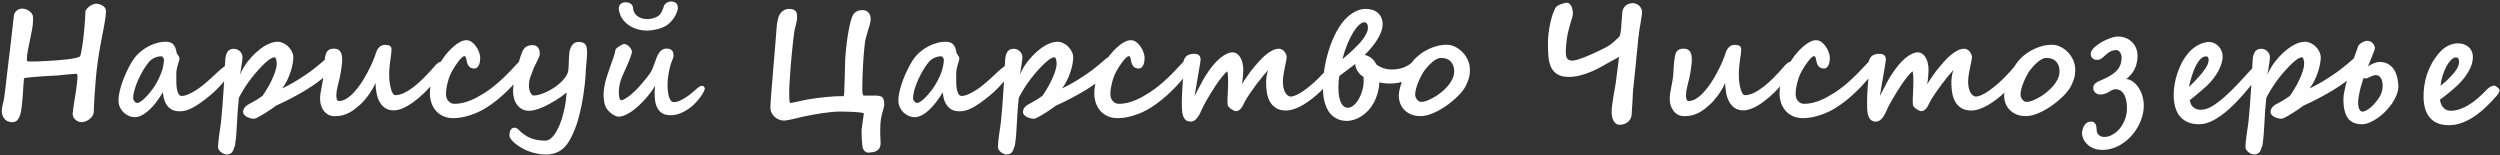 <?xml version="1.0" encoding="UTF-8"?> <svg xmlns="http://www.w3.org/2000/svg" width="997" height="62" viewBox="0 0 997 62" fill="none"><rect x="0" y="0" width="997" height="62" fill="#333333" stroke="none"/><path d="M42.246 4.578C42.246 5.047 42.207 5.633 42.129 6.336C42.051 7.02 41.943 7.781 41.807 8.621C41.67 9.441 41.514 10.32 41.338 11.258C41.162 12.195 40.977 13.152 40.781 14.129C40.586 15.125 40.381 16.199 40.166 17.352C39.971 18.484 39.766 19.656 39.551 20.867C39.355 22.078 39.17 23.309 38.994 24.559C38.818 25.789 38.662 27.01 38.525 28.221C38.506 28.338 38.467 28.709 38.408 29.334C38.35 29.939 38.281 30.701 38.203 31.619C38.145 32.537 38.066 33.553 37.969 34.666C37.871 35.779 37.783 36.912 37.705 38.065C37.647 39.217 37.588 40.34 37.529 41.434C37.471 42.508 37.432 43.455 37.412 44.275C37.412 44.998 37.236 45.643 36.885 46.209C36.533 46.756 36.103 47.215 35.596 47.586C35.107 47.977 34.58 48.26 34.014 48.435C33.447 48.631 32.94 48.728 32.49 48.728C32.178 48.728 31.826 48.66 31.436 48.523C31.045 48.406 30.674 48.211 30.322 47.938C29.971 47.684 29.668 47.361 29.414 46.971C29.16 46.56 29.014 46.082 28.975 45.535C28.975 45.184 29.023 44.656 29.121 43.953C29.219 43.23 29.336 42.41 29.473 41.492C29.609 40.574 29.766 39.598 29.941 38.562C30.117 37.508 30.273 36.473 30.41 35.457C30.547 34.441 30.664 33.494 30.762 32.615C30.859 31.717 30.908 30.955 30.908 30.33C30.869 29.998 30.811 29.764 30.732 29.627C30.674 29.49 30.596 29.422 30.498 29.422C29.951 29.422 29.229 29.471 28.33 29.568C27.432 29.646 26.484 29.734 25.488 29.832C24.512 29.93 23.545 30.027 22.588 30.125C21.631 30.203 20.811 30.242 20.127 30.242C20.01 30.242 19.678 30.262 19.131 30.301C18.604 30.32 17.959 30.359 17.197 30.418C16.455 30.457 15.654 30.516 14.795 30.594C13.935 30.652 13.135 30.721 12.393 30.799C11.65 30.857 11.016 30.926 10.488 31.004C9.98 31.082 9.678 31.15 9.58 31.209C9.561 31.209 9.541 31.365 9.521 31.678C9.502 31.971 9.473 32.361 9.434 32.85C9.395 33.318 9.355 33.855 9.316 34.461C9.277 35.047 9.238 35.633 9.199 36.219C9.16 36.805 9.121 37.371 9.082 37.918C9.062 38.445 9.033 38.885 8.994 39.236C8.877 40.506 8.75 41.717 8.613 42.869C8.496 44.022 8.291 45.037 7.998 45.916C7.725 46.775 7.344 47.459 6.855 47.967C6.367 48.475 5.703 48.728 4.863 48.728C3.594 48.728 2.607 48.328 1.904 47.527C1.201 46.746 0.801 45.711 0.703 44.422C0.703 43.973 0.742 43.504 0.82 43.016C0.918 42.508 1.016 42.02 1.113 41.551C1.23 41.082 1.338 40.643 1.436 40.232C1.533 39.822 1.602 39.471 1.641 39.178C1.699 38.807 1.797 38.084 1.934 37.01C2.07 35.916 2.227 34.607 2.402 33.084C2.578 31.541 2.773 29.852 2.988 28.016C3.223 26.16 3.447 24.285 3.662 22.391C3.896 20.496 4.121 18.641 4.336 16.824C4.551 14.988 4.736 13.328 4.893 11.844C5.068 10.34 5.215 9.08 5.332 8.064C5.449 7.029 5.527 6.365 5.566 6.072C5.605 5.779 5.703 5.486 5.859 5.193C6.035 4.881 6.26 4.598 6.533 4.344C6.807 4.07 7.129 3.855 7.5 3.699C7.871 3.523 8.271 3.436 8.701 3.436C9.326 3.436 9.902 3.533 10.43 3.729C10.977 3.924 11.445 4.188 11.836 4.52C12.246 4.832 12.568 5.193 12.803 5.604C13.037 6.014 13.164 6.443 13.184 6.893V7.625C13.184 8.895 13.057 10.252 12.803 11.697C12.549 13.123 12.256 14.598 11.924 16.121C11.611 17.547 11.328 18.943 11.074 20.311C10.82 21.658 10.693 22.928 10.693 24.119C10.693 24.217 10.762 24.295 10.898 24.354C11.055 24.412 11.23 24.461 11.426 24.5C11.641 24.52 11.855 24.529 12.07 24.529C12.305 24.529 12.51 24.529 12.685 24.529C13.057 24.529 13.76 24.52 14.795 24.5C15.83 24.461 17.031 24.402 18.398 24.324C19.785 24.246 21.23 24.158 22.734 24.061C24.258 23.943 25.674 23.807 26.982 23.65C28.291 23.475 29.404 23.289 30.322 23.094C31.26 22.879 31.816 22.635 31.992 22.361C32.09 22.146 32.197 21.746 32.315 21.16C32.451 20.555 32.588 19.812 32.725 18.934C32.881 18.055 33.027 17.059 33.164 15.945C33.301 14.812 33.428 13.621 33.545 12.371C33.682 11.121 33.789 9.832 33.867 8.504C33.965 7.176 34.033 5.857 34.072 4.549C34.072 4.334 34.199 4.061 34.453 3.729C34.727 3.377 35.059 3.035 35.449 2.703C35.859 2.371 36.309 2.088 36.797 1.854C37.305 1.6 37.793 1.473 38.262 1.473C38.633 1.473 39.043 1.531 39.492 1.648C39.961 1.766 40.4 1.941 40.81 2.176C41.221 2.41 41.562 2.713 41.836 3.084C42.109 3.455 42.246 3.895 42.246 4.402V4.578ZM65.42 23.768C65.42 23.67 65.381 23.543 65.303 23.387C65.244 23.23 65.156 23.084 65.039 22.947C64.941 22.811 64.824 22.693 64.688 22.596C64.57 22.498 64.453 22.449 64.336 22.449C63.398 22.449 62.49 22.654 61.611 23.064C60.732 23.475 60.01 24.012 59.443 24.676C58.721 25.516 57.988 26.551 57.246 27.781C56.504 29.012 55.82 30.301 55.195 31.648C54.59 32.996 54.092 34.334 53.701 35.662C53.31 36.99 53.115 38.182 53.115 39.236C53.115 39.393 53.154 39.578 53.232 39.793C53.33 39.988 53.447 40.184 53.584 40.379C53.74 40.574 53.916 40.74 54.111 40.877C54.307 40.994 54.522 41.053 54.756 41.053C55.107 41.053 55.566 40.857 56.133 40.467C56.699 40.076 57.305 39.568 57.949 38.943C58.594 38.299 59.238 37.576 59.883 36.775C60.547 35.975 61.143 35.154 61.67 34.315C62.705 32.693 63.565 30.994 64.248 29.217C64.932 27.439 65.322 25.623 65.42 23.768ZM92.754 26.961C92.754 27.059 92.705 27.273 92.607 27.605C92.529 27.938 92.422 28.221 92.285 28.455C92.207 28.611 91.963 29.002 91.553 29.627C91.143 30.232 90.576 30.984 89.853 31.883C89.131 32.762 88.262 33.738 87.246 34.812C86.231 35.887 85.068 36.971 83.76 38.065C82.256 39.315 80.908 40.35 79.717 41.17C78.525 41.99 77.441 42.645 76.465 43.133C75.508 43.602 74.639 43.934 73.857 44.129C73.076 44.305 72.334 44.393 71.631 44.393C70.772 44.393 69.971 44.266 69.228 44.012C68.486 43.758 67.822 43.338 67.236 42.752C66.65 42.166 66.152 41.395 65.742 40.438C65.352 39.461 65.078 38.25 64.922 36.805C64.199 38.055 63.389 39.285 62.49 40.496C61.611 41.688 60.684 42.742 59.707 43.66C58.75 44.578 57.754 45.32 56.719 45.887C55.703 46.453 54.688 46.736 53.672 46.736C53.008 46.736 52.295 46.59 51.533 46.297C50.791 45.984 50.098 45.545 49.453 44.978C48.828 44.412 48.301 43.709 47.871 42.869C47.461 42.01 47.256 41.043 47.256 39.969C47.256 39.109 47.363 38.152 47.578 37.098C47.793 36.023 48.086 34.91 48.457 33.758C48.828 32.605 49.258 31.453 49.746 30.301C50.234 29.148 50.742 28.055 51.27 27.02C51.816 25.965 52.363 25.008 52.91 24.148C53.477 23.289 54.014 22.586 54.522 22.039C55.107 21.414 55.81 20.779 56.631 20.135C57.451 19.49 58.359 18.914 59.355 18.406C60.352 17.879 61.426 17.459 62.578 17.146C63.73 16.814 64.941 16.648 66.211 16.648C67.5 16.648 68.467 17 69.111 17.703C69.756 18.387 70.186 19.441 70.4 20.867C70.4 21.004 70.459 21.17 70.576 21.365C70.713 21.561 70.85 21.766 70.986 21.98C71.143 22.176 71.279 22.391 71.397 22.625C71.514 22.84 71.572 23.055 71.572 23.27C71.572 23.562 71.504 23.924 71.367 24.354C71.25 24.783 71.103 25.271 70.928 25.818C70.772 26.346 70.625 26.941 70.488 27.605C70.371 28.25 70.312 28.953 70.312 29.715V30.77C70.312 31.609 70.322 32.478 70.342 33.377C70.381 34.256 70.469 35.057 70.606 35.779C70.762 36.502 70.986 37.098 71.279 37.566C71.592 38.035 72.012 38.27 72.539 38.27C72.91 38.27 73.379 38.191 73.945 38.035C74.531 37.859 75.186 37.596 75.908 37.244C76.631 36.893 77.402 36.453 78.223 35.926C79.062 35.398 79.932 34.773 80.83 34.051C82.061 33.055 83.203 32.068 84.258 31.092C85.312 30.096 86.269 29.207 87.129 28.426C88.008 27.645 88.779 27.01 89.443 26.521C90.127 26.033 90.703 25.789 91.172 25.789C92.227 25.789 92.754 26.18 92.754 26.961ZM133.418 25.262C133.418 25.594 133.301 25.975 133.066 26.404C132.852 26.814 132.578 27.244 132.246 27.693C131.914 28.123 131.553 28.543 131.162 28.953C130.791 29.363 130.439 29.715 130.107 30.008C129.131 30.887 127.949 31.834 126.562 32.85C125.195 33.846 123.652 34.871 121.934 35.926C120.234 36.961 118.389 38.006 116.396 39.06C114.404 40.115 112.295 41.141 110.068 42.137C110.01 42.176 109.785 42.342 109.395 42.635C109.023 42.908 108.555 43.24 107.988 43.631C107.422 44.002 106.797 44.412 106.113 44.861C105.449 45.291 104.795 45.691 104.15 46.062C103.525 46.434 102.949 46.746 102.422 47C101.914 47.234 101.523 47.352 101.25 47.352C100.742 47.352 100.234 47.273 99.727 47.117C99.219 46.98 98.76 46.795 98.35 46.56C97.939 46.307 97.598 46.023 97.324 45.711C97.07 45.379 96.943 45.047 96.943 44.715C96.943 44.031 97.158 43.416 97.588 42.869C98.037 42.303 98.672 41.815 99.492 41.404C100.215 41.014 100.801 40.691 101.25 40.438C101.699 40.184 102.1 39.949 102.451 39.734C102.803 39.52 103.145 39.295 103.477 39.06C103.809 38.826 104.219 38.543 104.707 38.211C105.234 37.469 105.82 36.56 106.465 35.486C107.129 34.393 107.744 33.25 108.311 32.059C108.896 30.848 109.385 29.656 109.775 28.484C110.166 27.293 110.361 26.238 110.361 25.32C110.361 25.047 110.342 24.764 110.303 24.471C110.264 24.178 110.205 23.914 110.127 23.68C110.068 23.445 109.98 23.25 109.863 23.094C109.766 22.938 109.639 22.859 109.482 22.859C109.092 22.859 108.662 22.986 108.193 23.24C107.725 23.494 107.256 23.816 106.787 24.207C106.318 24.578 105.859 24.979 105.41 25.408C104.98 25.838 104.59 26.229 104.238 26.58C102.285 28.611 100.557 30.682 99.053 32.791C97.568 34.9 96.309 36.971 95.273 39.002C95.098 40.525 94.951 42.098 94.834 43.719C94.736 45.32 94.639 46.932 94.541 48.553C94.463 50.193 94.365 51.805 94.248 53.387C94.131 54.988 93.955 56.522 93.721 57.986C93.545 58.475 93.379 58.934 93.223 59.363C93.086 59.812 92.91 60.193 92.695 60.506C92.481 60.838 92.188 61.102 91.816 61.297C91.465 61.492 90.977 61.59 90.352 61.59C90.039 61.59 89.688 61.512 89.297 61.355C88.906 61.199 88.535 60.984 88.184 60.711C87.832 60.438 87.539 60.125 87.305 59.773C87.07 59.422 86.953 59.051 86.953 58.66C86.953 58.074 87.002 57.303 87.1 56.346C87.197 55.408 87.314 54.461 87.451 53.504C87.588 52.566 87.715 51.697 87.832 50.897C87.949 50.115 88.027 49.578 88.066 49.285C88.144 48.66 88.232 47.772 88.33 46.619C88.447 45.447 88.564 44.139 88.682 42.693C88.799 41.248 88.906 39.725 89.004 38.123C89.121 36.502 89.228 34.94 89.326 33.435C89.424 31.912 89.502 30.496 89.561 29.188C89.639 27.879 89.688 26.814 89.707 25.994C89.746 24.998 89.805 24.1 89.883 23.299C89.981 22.479 90.156 21.785 90.41 21.219C90.664 20.652 91.016 20.223 91.465 19.93C91.914 19.617 92.519 19.461 93.281 19.461C93.789 19.461 94.248 19.559 94.658 19.754C95.068 19.949 95.43 20.203 95.742 20.516C96.055 20.828 96.289 21.18 96.445 21.57C96.621 21.961 96.709 22.361 96.709 22.771C96.709 23.143 96.67 23.631 96.592 24.236C96.533 24.822 96.445 25.447 96.328 26.111C96.231 26.775 96.123 27.439 96.006 28.104C95.889 28.748 95.772 29.305 95.654 29.773C96.67 27.625 97.725 25.867 98.818 24.5C99.912 23.133 100.928 22.02 101.865 21.16C102.471 20.594 103.115 20.047 103.799 19.52C104.502 18.973 105.225 18.494 105.967 18.084C106.729 17.654 107.5 17.312 108.281 17.059C109.062 16.785 109.844 16.648 110.625 16.648C111.484 16.648 112.295 16.844 113.057 17.234C113.838 17.605 114.512 18.094 115.078 18.699C115.664 19.285 116.123 19.949 116.455 20.691C116.807 21.434 116.982 22.166 116.982 22.889C116.982 23.631 116.885 24.529 116.689 25.584C116.494 26.639 116.201 27.732 115.811 28.865C115.439 29.998 114.971 31.131 114.404 32.264C113.857 33.377 113.223 34.383 112.5 35.281C113.887 34.617 115.254 33.904 116.602 33.143C117.969 32.361 119.287 31.551 120.557 30.711C121.846 29.871 123.076 29.021 124.248 28.162C125.42 27.283 126.514 26.414 127.529 25.555C128.057 25.145 128.506 24.764 128.877 24.412C129.248 24.061 129.58 23.768 129.873 23.533C130.166 23.279 130.449 23.084 130.723 22.947C130.996 22.791 131.309 22.713 131.66 22.713C132.012 22.713 132.305 22.811 132.539 23.006C132.773 23.182 132.949 23.406 133.066 23.68C133.203 23.953 133.291 24.236 133.33 24.529C133.389 24.803 133.418 25.047 133.418 25.262ZM177.773 25.965C177.773 26.316 177.646 26.727 177.393 27.195C177.158 27.664 176.846 28.172 176.455 28.719C176.084 29.246 175.664 29.793 175.195 30.359C174.746 30.926 174.297 31.473 173.848 32C172.363 33.777 170.859 35.408 169.336 36.893C167.832 38.357 166.357 39.617 164.912 40.672C163.467 41.727 162.07 42.547 160.723 43.133C159.395 43.719 158.145 44.012 156.973 44.012C155.664 44.012 154.551 43.709 153.633 43.103C152.734 42.498 151.992 41.688 151.406 40.672C150.84 39.656 150.43 38.494 150.176 37.185C149.922 35.877 149.775 34.51 149.736 33.084C149.385 33.924 148.965 34.764 148.477 35.603C147.988 36.424 147.471 37.215 146.924 37.977C146.377 38.719 145.83 39.402 145.283 40.027C144.736 40.652 144.238 41.17 143.789 41.58C143.047 42.244 142.305 42.869 141.562 43.455C140.84 44.022 140.068 44.52 139.248 44.949C138.428 45.379 137.549 45.721 136.611 45.975C135.674 46.209 134.639 46.326 133.506 46.326C132.529 46.326 131.67 46.131 130.928 45.74C130.205 45.33 129.6 44.803 129.111 44.158C128.623 43.514 128.252 42.781 127.998 41.961C127.764 41.121 127.646 40.281 127.646 39.441C127.646 38.699 127.705 37.938 127.822 37.156C127.959 36.355 128.105 35.555 128.262 34.754C128.418 33.953 128.564 33.162 128.701 32.381C128.857 31.58 128.965 30.799 129.023 30.037C129.062 29.471 129.102 28.865 129.141 28.221C129.18 27.576 129.219 26.932 129.258 26.287C129.316 25.623 129.375 24.969 129.434 24.324C129.512 23.66 129.6 23.045 129.697 22.479C129.775 22.068 129.883 21.678 130.02 21.307C130.156 20.936 130.352 20.613 130.605 20.34C130.859 20.047 131.182 19.822 131.572 19.666C131.982 19.49 132.49 19.402 133.096 19.402C134.346 19.402 135.215 19.773 135.703 20.516C136.211 21.238 136.465 22.342 136.465 23.826C136.465 24.158 136.436 24.637 136.377 25.262C136.318 25.867 136.24 26.521 136.143 27.225C136.045 27.908 135.938 28.592 135.82 29.275C135.723 29.939 135.615 30.506 135.498 30.975C135.186 32.303 134.873 33.582 134.561 34.812C134.268 36.043 134.121 37.147 134.121 38.123C134.121 38.807 134.209 39.344 134.385 39.734C134.561 40.105 134.814 40.291 135.146 40.291C136.143 40.291 137.148 39.978 138.164 39.353C139.18 38.728 140.166 37.898 141.123 36.863C142.1 35.828 143.037 34.637 143.936 33.289C144.854 31.922 145.693 30.516 146.455 29.07C147.236 27.625 147.939 26.18 148.564 24.734C149.189 23.27 149.697 21.922 150.088 20.691C150.264 20.164 150.488 19.725 150.762 19.373C151.035 19.002 151.328 18.709 151.641 18.494C151.953 18.279 152.266 18.123 152.578 18.025C152.91 17.928 153.213 17.879 153.486 17.879C154.365 17.879 155.029 18.016 155.479 18.289C155.928 18.543 156.152 19.09 156.152 19.93C156.152 20.301 156.104 20.828 156.006 21.512C155.908 22.176 155.811 22.879 155.713 23.621C155.615 24.48 155.527 25.193 155.449 25.76C155.391 26.326 155.342 26.844 155.303 27.312C155.264 27.781 155.234 28.24 155.215 28.689C155.215 29.139 155.215 29.666 155.215 30.271C155.215 30.779 155.234 31.277 155.273 31.766C155.312 32.234 155.352 32.605 155.391 32.879C155.449 33.289 155.537 33.787 155.654 34.373C155.771 34.94 155.918 35.496 156.094 36.043C156.27 36.57 156.484 37.02 156.738 37.391C156.992 37.762 157.305 37.947 157.676 37.947C158.75 37.947 159.902 37.654 161.133 37.068C162.363 36.482 163.643 35.682 164.971 34.666C166.299 33.65 167.646 32.449 169.014 31.062C170.4 29.676 171.777 28.191 173.145 26.609C173.32 26.395 173.516 26.17 173.73 25.936C173.965 25.701 174.199 25.486 174.434 25.291C174.688 25.076 174.951 24.91 175.225 24.793C175.498 24.656 175.781 24.588 176.074 24.588C176.484 24.588 176.865 24.705 177.217 24.939C177.588 25.174 177.773 25.516 177.773 25.965ZM210.234 25.379C210.234 25.574 210.195 25.818 210.117 26.111C210.059 26.385 209.971 26.668 209.854 26.961C209.736 27.254 209.609 27.547 209.473 27.84C209.336 28.113 209.199 28.338 209.062 28.514C208.086 29.822 207.031 31.131 205.898 32.44C204.766 33.748 203.555 35.027 202.266 36.277C200.996 37.527 199.639 38.738 198.193 39.91C196.768 41.062 195.254 42.137 193.652 43.133C192.793 43.66 191.846 44.168 190.811 44.656C189.775 45.125 188.701 45.545 187.588 45.916C186.475 46.287 185.332 46.58 184.16 46.795C183.008 47.01 181.875 47.117 180.762 47.117C179.277 47.117 177.949 46.853 176.777 46.326C175.625 45.799 174.648 45.086 173.848 44.188C173.066 43.289 172.471 42.244 172.061 41.053C171.65 39.842 171.445 38.572 171.445 37.244C171.445 34.627 172.002 32.068 173.115 29.568C174.229 27.068 175.703 24.568 177.539 22.068C177.949 21.561 178.467 20.965 179.092 20.281C179.736 19.598 180.43 18.943 181.172 18.318C181.934 17.674 182.725 17.137 183.545 16.707C184.385 16.258 185.205 16.033 186.006 16.033C186.807 16.033 187.539 16.287 188.203 16.795C188.867 17.283 189.443 17.898 189.932 18.641C190.439 19.363 190.83 20.145 191.104 20.984C191.377 21.805 191.514 22.547 191.514 23.211C191.514 23.582 191.475 24.002 191.396 24.471C191.338 24.939 191.221 25.389 191.045 25.818C190.869 26.229 190.625 26.58 190.312 26.873C190 27.166 189.6 27.312 189.111 27.312C188.213 27.312 187.529 27.039 187.061 26.492C186.592 25.945 186.279 25.223 186.123 24.324C186.006 23.523 185.859 22.996 185.684 22.742C185.508 22.488 185.352 22.361 185.215 22.361C184.961 22.361 184.629 22.547 184.219 22.918C183.828 23.27 183.408 23.729 182.959 24.295C182.51 24.861 182.051 25.496 181.582 26.199C181.113 26.902 180.693 27.596 180.322 28.279C179.971 28.924 179.639 29.627 179.326 30.389C179.033 31.15 178.779 31.941 178.564 32.762C178.35 33.562 178.174 34.373 178.037 35.193C177.92 36.014 177.861 36.805 177.861 37.566C177.861 38.094 177.939 38.592 178.096 39.06C178.271 39.529 178.506 39.94 178.799 40.291C179.111 40.623 179.473 40.897 179.883 41.111C180.293 41.307 180.742 41.404 181.23 41.404C182.305 41.404 183.369 41.287 184.424 41.053C185.498 40.799 186.553 40.467 187.588 40.057C188.623 39.627 189.639 39.139 190.635 38.592C191.65 38.025 192.627 37.44 193.564 36.834C194.893 35.975 196.172 35.037 197.402 34.022C198.633 33.006 199.775 31.99 200.83 30.975C201.904 29.959 202.871 28.992 203.73 28.074C204.609 27.156 205.352 26.365 205.957 25.701C206.309 25.311 206.611 24.988 206.865 24.734C207.119 24.461 207.363 24.246 207.598 24.09C207.852 23.914 208.105 23.797 208.359 23.738C208.633 23.66 208.955 23.621 209.326 23.621C209.443 23.621 209.619 23.777 209.854 24.09C210.107 24.383 210.234 24.812 210.234 25.379ZM234.141 21.043C234.141 21.473 234.111 22.078 234.053 22.859C233.994 23.621 233.926 24.432 233.848 25.291C233.789 26.15 233.721 26.99 233.643 27.811C233.584 28.611 233.545 29.266 233.525 29.773C233.467 31.023 233.359 32.322 233.203 33.67C233.066 35.018 232.891 36.375 232.676 37.742C232.48 39.09 232.246 40.438 231.973 41.785C231.699 43.113 231.416 44.383 231.123 45.594C230.889 46.57 230.615 47.557 230.303 48.553C229.99 49.568 229.639 50.555 229.248 51.512C228.877 52.488 228.467 53.426 228.018 54.324C227.568 55.242 227.1 56.082 226.611 56.844C224.541 60.027 221.592 61.619 217.764 61.619C215.361 61.619 212.988 61.16 210.645 60.242C209.824 59.93 208.965 59.52 208.066 59.012C207.188 58.504 206.387 57.967 205.664 57.4C204.941 56.834 204.346 56.248 203.877 55.643C203.408 55.057 203.174 54.5 203.174 53.973C203.174 53.621 203.203 53.26 203.262 52.889C203.32 52.537 203.428 52.215 203.584 51.922C203.74 51.629 203.945 51.385 204.199 51.19C204.473 51.014 204.824 50.926 205.254 50.926C205.566 50.926 205.84 50.994 206.074 51.131C206.309 51.268 206.533 51.443 206.748 51.658C207.49 52.44 208.252 53.103 209.033 53.65C209.814 54.217 210.635 54.676 211.494 55.027C212.373 55.398 213.301 55.662 214.277 55.818C215.273 55.994 216.338 56.082 217.471 56.082C218.115 56.082 218.73 55.877 219.316 55.467C219.902 55.076 220.449 54.539 220.957 53.855C221.465 53.191 221.934 52.42 222.363 51.541C222.812 50.682 223.213 49.773 223.564 48.816C223.916 47.859 224.219 46.893 224.473 45.916C224.746 44.94 224.971 44.022 225.146 43.162C225.361 42.147 225.527 41.141 225.645 40.145C225.762 39.148 225.879 38.065 225.996 36.893C225.391 37.4 224.688 37.938 223.887 38.504C223.105 39.051 222.275 39.598 221.396 40.145C220.537 40.672 219.639 41.18 218.701 41.668C217.783 42.156 216.865 42.586 215.947 42.957C215.049 43.328 214.18 43.631 213.34 43.865C212.5 44.08 211.738 44.188 211.055 44.188C209.941 44.188 208.975 43.963 208.154 43.514C207.354 43.045 206.689 42.449 206.162 41.727C205.635 40.984 205.244 40.145 204.99 39.207C204.736 38.27 204.609 37.322 204.609 36.365C204.609 35.721 204.658 34.988 204.756 34.168C204.854 33.328 204.971 32.488 205.107 31.648C205.264 30.789 205.439 29.959 205.635 29.158C205.83 28.338 206.025 27.615 206.221 26.99C206.26 26.893 206.348 26.629 206.484 26.199C206.621 25.75 206.768 25.262 206.924 24.734C207.08 24.188 207.227 23.68 207.363 23.211C207.52 22.723 207.617 22.41 207.656 22.273C207.891 21.57 208.125 20.955 208.359 20.428C208.613 19.9 208.916 19.461 209.268 19.109C209.619 18.738 210.049 18.465 210.557 18.289C211.064 18.094 211.689 17.996 212.432 17.996C212.959 17.996 213.428 18.104 213.838 18.318C214.248 18.533 214.57 18.875 214.805 19.344C215.039 19.793 215.176 20.213 215.215 20.604C215.254 20.994 215.273 21.395 215.273 21.805C215.273 21.961 215.166 22.283 214.951 22.771C214.736 23.26 214.492 23.787 214.219 24.354C213.945 24.92 213.682 25.447 213.428 25.936C213.174 26.424 213.018 26.746 212.959 26.902C212.373 28.328 211.885 29.607 211.494 30.74C211.123 31.854 210.938 32.996 210.938 34.168C210.938 34.734 210.996 35.262 211.113 35.75C211.23 36.219 211.377 36.629 211.553 36.98C211.729 37.332 211.924 37.605 212.139 37.801C212.373 37.996 212.607 38.094 212.842 38.094C213.486 38.094 214.238 37.977 215.098 37.742C215.977 37.488 216.885 37.147 217.822 36.717C218.779 36.268 219.736 35.74 220.693 35.135C221.65 34.529 222.529 33.865 223.33 33.143C224.131 32.42 224.824 31.658 225.41 30.857C225.996 30.057 226.387 29.246 226.582 28.426C226.641 28.23 226.68 27.928 226.699 27.518C226.738 27.088 226.768 26.609 226.787 26.082C226.807 25.535 226.826 24.959 226.846 24.354C226.865 23.729 226.895 23.143 226.934 22.596C226.973 22.029 227.012 21.512 227.051 21.043C227.109 20.574 227.178 20.213 227.256 19.959C227.588 18.904 228.027 18.104 228.574 17.557C229.121 17.01 229.834 16.736 230.713 16.736C231.436 16.736 232.021 16.824 232.471 17C232.92 17.176 233.262 17.439 233.496 17.791C233.75 18.143 233.916 18.592 233.994 19.139C234.092 19.666 234.141 20.301 234.141 21.043ZM281.074 35.398C281.074 35.613 280.918 36.033 280.605 36.658C280.312 37.264 279.873 37.957 279.287 38.738C278.721 39.52 278.027 40.34 277.207 41.199C276.387 42.039 275.469 42.81 274.453 43.514C273.438 44.217 272.324 44.803 271.113 45.272C269.922 45.721 268.662 45.945 267.334 45.945C266.377 45.945 265.508 45.789 264.727 45.477C263.965 45.164 263.311 44.666 262.764 43.982C262.217 43.299 261.797 42.42 261.504 41.346C261.211 40.272 261.064 38.982 261.064 37.478C261.064 36.971 261.074 36.443 261.094 35.897C261.133 35.33 261.191 34.744 261.27 34.139C260.801 34.998 260.215 35.897 259.512 36.834C258.828 37.772 258.066 38.699 257.227 39.617C256.406 40.535 255.537 41.414 254.619 42.254C253.701 43.094 252.773 43.836 251.836 44.48C250.918 45.105 250.01 45.603 249.111 45.975C248.213 46.346 247.373 46.531 246.592 46.531C246.299 46.531 245.889 46.414 245.361 46.18C244.854 45.945 244.316 45.623 243.75 45.213C243.203 44.783 242.686 44.275 242.197 43.69C241.729 43.084 241.396 42.42 241.201 41.697C241.025 41.014 240.898 40.359 240.82 39.734C240.742 39.09 240.703 38.455 240.703 37.83C240.703 36.815 240.811 35.711 241.025 34.52C241.24 33.23 241.572 31.893 242.021 30.506C242.471 29.119 242.93 27.762 243.398 26.434C243.848 25.203 244.277 24.002 244.688 22.83C245.117 21.658 245.371 20.643 245.449 19.783C245.566 19.568 245.771 19.334 246.064 19.08C246.377 18.826 246.709 18.592 247.061 18.377C247.432 18.143 247.783 17.947 248.115 17.791C248.467 17.635 248.75 17.557 248.965 17.557C249.316 17.557 249.668 17.664 250.02 17.879C250.391 18.094 250.723 18.357 251.016 18.67C251.309 18.982 251.543 19.314 251.719 19.666C251.914 20.018 252.012 20.32 252.012 20.574C252.012 20.906 251.904 21.395 251.689 22.039C251.475 22.684 251.221 23.377 250.928 24.119C250.635 24.861 250.322 25.594 249.99 26.316C249.678 27.039 249.414 27.635 249.199 28.104C248.887 28.787 248.584 29.461 248.291 30.125C247.998 30.77 247.744 31.443 247.529 32.147C247.314 32.83 247.139 33.553 247.002 34.315C246.865 35.076 246.797 35.897 246.797 36.775C246.797 37.01 246.807 37.312 246.826 37.684C246.846 38.035 246.885 38.387 246.943 38.738C247.021 39.07 247.119 39.363 247.236 39.617C247.373 39.871 247.539 39.998 247.734 39.998C247.949 39.998 248.203 39.93 248.496 39.793C248.809 39.656 249.121 39.49 249.434 39.295C249.766 39.1 250.088 38.885 250.4 38.65C250.732 38.416 251.025 38.201 251.279 38.006C251.963 37.478 252.725 36.795 253.564 35.955C254.404 35.096 255.205 34.217 255.967 33.318C256.748 32.42 257.451 31.58 258.076 30.799C258.701 29.998 259.141 29.393 259.395 28.982C259.766 28.377 260.088 27.723 260.361 27.02C260.635 26.316 260.898 25.613 261.152 24.91C261.406 24.188 261.66 23.494 261.914 22.83C262.188 22.166 262.5 21.58 262.852 21.072C263.203 20.564 263.613 20.154 264.082 19.842C264.57 19.529 265.156 19.373 265.84 19.373C266.523 19.373 267.051 19.48 267.422 19.695C267.793 19.891 268.066 20.145 268.242 20.457C268.418 20.77 268.516 21.111 268.535 21.482C268.574 21.834 268.594 22.156 268.594 22.449C268.594 22.625 268.535 22.859 268.418 23.152C268.32 23.426 268.193 23.758 268.037 24.148C267.725 24.871 267.432 25.77 267.158 26.844C266.904 27.918 266.689 29.021 266.514 30.154C266.416 30.74 266.338 31.355 266.279 32C266.24 32.625 266.221 33.26 266.221 33.904C266.221 34.783 266.27 35.633 266.367 36.453C266.465 37.273 266.611 38.006 266.807 38.65C267.002 39.275 267.256 39.783 267.568 40.174C267.9 40.545 268.281 40.73 268.711 40.73C269.473 40.73 270.283 40.535 271.143 40.145C272.021 39.734 272.842 39.275 273.604 38.768C274.385 38.26 275.059 37.772 275.625 37.303C276.191 36.834 276.562 36.522 276.738 36.365C276.875 36.248 277.07 36.072 277.324 35.838C277.578 35.584 277.852 35.34 278.145 35.105C278.457 34.871 278.76 34.666 279.053 34.49C279.346 34.295 279.609 34.197 279.844 34.197C280.254 34.197 280.557 34.315 280.752 34.549C280.967 34.783 281.074 35.066 281.074 35.398ZM270.322 3.318C270.322 3.689 270.215 4.158 270 4.725C269.805 5.291 269.521 5.896 269.15 6.541C268.779 7.166 268.32 7.791 267.773 8.416C267.246 9.021 266.65 9.559 265.986 10.027H266.016C265.547 10.34 264.98 10.633 264.316 10.906C263.672 11.18 262.988 11.414 262.266 11.609C261.543 11.785 260.811 11.932 260.068 12.049C259.326 12.146 258.633 12.195 257.988 12.195C256.875 12.195 255.801 12.068 254.766 11.815C253.73 11.56 252.773 11.199 251.895 10.73C251.016 10.262 250.225 9.705 249.521 9.061C248.838 8.396 248.262 7.674 247.793 6.893C247.656 6.639 247.52 6.346 247.383 6.014C247.266 5.662 247.158 5.33 247.061 5.018C246.963 4.686 246.885 4.393 246.826 4.139C246.787 3.885 246.768 3.719 246.768 3.641C246.768 3.055 246.855 2.586 247.031 2.234C247.227 1.863 247.461 1.58 247.734 1.385C248.027 1.189 248.33 1.062 248.643 1.004C248.975 0.945 249.277 0.916 249.551 0.916C250.234 0.916 250.859 1.082 251.426 1.414C252.012 1.727 252.354 2.293 252.451 3.113C252.471 3.562 252.588 4.07 252.803 4.637C253.018 5.203 253.35 5.691 253.799 6.102C254.268 6.531 254.883 6.893 255.645 7.186C256.406 7.479 257.314 7.625 258.369 7.625C258.623 7.625 258.916 7.596 259.248 7.537C259.6 7.479 259.951 7.41 260.303 7.332C260.654 7.234 260.996 7.117 261.328 6.98C261.68 6.844 261.973 6.707 262.207 6.57C262.598 6.336 262.93 6.053 263.203 5.721C263.477 5.389 263.711 5.037 263.906 4.666C264.102 4.275 264.268 3.895 264.404 3.523C264.541 3.133 264.658 2.781 264.756 2.469C264.854 2.156 265.01 1.883 265.225 1.648C265.459 1.414 265.703 1.219 265.957 1.062C266.23 0.906 266.504 0.789 266.777 0.711C267.07 0.633 267.334 0.594 267.568 0.594C268.389 0.594 269.053 0.789 269.561 1.18C270.068 1.57 270.322 2.283 270.322 3.318ZM352.646 41.873C352.646 42.029 352.607 42.244 352.529 42.518C352.471 42.772 352.393 43.084 352.295 43.455C352.041 44.295 351.826 45.076 351.65 45.799C351.494 46.502 351.367 47.176 351.27 47.82C351.191 48.465 351.133 49.09 351.094 49.695C351.055 50.32 351.035 50.965 351.035 51.629C351.035 52.254 351.035 52.762 351.035 53.152C351.055 53.543 351.064 53.865 351.064 54.119C351.084 54.393 351.094 54.617 351.094 54.793C351.113 54.988 351.123 55.184 351.123 55.379C351.143 55.594 351.152 55.848 351.152 56.141C351.172 56.434 351.182 56.805 351.182 57.254C351.182 57.938 351.055 58.504 350.801 58.953C350.547 59.402 350.225 59.754 349.834 60.008C349.463 60.281 349.053 60.467 348.604 60.565C348.174 60.682 347.783 60.74 347.432 60.74C347.275 60.74 347.119 60.76 346.963 60.799C346.826 60.857 346.67 60.887 346.494 60.887C346.045 60.887 345.654 60.799 345.322 60.623C344.99 60.447 344.629 60.057 344.238 59.451C344.121 59.275 344.023 58.895 343.945 58.309C343.867 57.723 343.799 57.059 343.74 56.316C343.682 55.594 343.643 54.861 343.623 54.119C343.604 53.377 343.594 52.752 343.594 52.244C343.594 52.068 343.613 51.775 343.652 51.365C343.711 50.975 343.77 50.525 343.828 50.018C343.887 49.529 343.955 49.012 344.033 48.465C344.131 47.918 344.209 47.42 344.268 46.971C344.326 46.502 344.375 46.111 344.414 45.799C344.473 45.486 344.502 45.31 344.502 45.272C344.502 45.154 344.287 45.057 343.857 44.978C343.447 44.9 342.92 44.832 342.275 44.773C341.631 44.715 340.928 44.666 340.166 44.627C339.424 44.588 338.721 44.559 338.057 44.539C337.393 44.52 336.816 44.51 336.328 44.51C335.859 44.49 335.586 44.48 335.508 44.48C334.375 44.48 333.154 44.539 331.846 44.656C330.537 44.773 329.209 44.93 327.861 45.125C326.514 45.32 325.186 45.545 323.877 45.799C322.568 46.033 321.348 46.277 320.215 46.531C319.766 46.629 319.199 46.766 318.516 46.941C317.832 47.117 317.129 47.283 316.406 47.44C315.684 47.615 314.98 47.762 314.297 47.879C313.613 48.016 313.037 48.084 312.568 48.084C311.924 48.084 311.279 47.947 310.635 47.674C310.01 47.42 309.443 47.068 308.936 46.619C308.428 46.15 308.018 45.603 307.705 44.978C307.393 44.353 307.236 43.67 307.236 42.928C307.236 42.596 307.256 42.02 307.295 41.199C307.354 40.379 307.422 39.402 307.5 38.27C307.598 37.117 307.695 35.867 307.793 34.52C307.91 33.152 308.027 31.775 308.145 30.389C308.262 28.982 308.369 27.605 308.467 26.258C308.584 24.891 308.691 23.65 308.789 22.537C308.887 21.424 308.965 20.467 309.023 19.666C309.102 18.865 309.15 18.318 309.17 18.025C309.365 15.389 309.541 13.104 309.697 11.17C309.873 9.217 310.156 7.693 310.547 6.6C310.664 6.268 310.84 5.926 311.074 5.574C311.309 5.203 311.592 4.871 311.924 4.578C312.275 4.285 312.676 4.041 313.125 3.846C313.594 3.65 314.102 3.553 314.648 3.553C315.449 3.553 316.064 3.65 316.494 3.846C316.924 4.041 317.236 4.305 317.432 4.637C317.646 4.949 317.773 5.301 317.812 5.691C317.852 6.082 317.871 6.473 317.871 6.863C317.871 7.371 317.832 7.85 317.754 8.299C317.676 8.748 317.578 9.188 317.461 9.617C317.363 10.047 317.256 10.477 317.139 10.906C317.021 11.336 316.914 11.785 316.816 12.254C316.641 13.504 316.465 14.91 316.289 16.473C316.113 18.016 315.947 19.607 315.791 21.248C315.635 22.889 315.488 24.52 315.352 26.141C315.234 27.762 315.127 29.266 315.029 30.652C314.932 32.039 314.854 33.26 314.795 34.315C314.756 35.35 314.736 36.111 314.736 36.6C314.736 37.576 314.746 38.357 314.766 38.943C314.785 39.529 314.814 39.988 314.854 40.32C314.912 40.633 314.971 40.838 315.029 40.935C315.088 41.033 315.156 41.082 315.234 41.082C315.332 41.082 315.654 41.023 316.201 40.906C316.768 40.789 317.432 40.652 318.193 40.496C318.955 40.32 319.746 40.145 320.566 39.969C321.387 39.793 322.119 39.656 322.764 39.559C325.01 39.188 327.275 38.895 329.561 38.68C331.865 38.445 334.189 38.328 336.533 38.328C336.572 38.328 336.611 38.006 336.65 37.361C336.689 36.697 336.719 35.877 336.738 34.9C336.777 33.904 336.816 32.83 336.855 31.678C336.895 30.525 336.924 29.451 336.943 28.455C336.963 27.459 336.982 26.629 337.002 25.965C337.021 25.301 337.031 24.959 337.031 24.939C337.031 24.354 337.061 23.641 337.119 22.801C337.178 21.961 337.256 21.053 337.354 20.076C337.451 19.08 337.568 18.045 337.705 16.971C337.842 15.896 337.988 14.842 338.145 13.807C338.32 12.752 338.506 11.746 338.701 10.789C338.896 9.832 339.102 8.973 339.316 8.211C339.473 7.664 339.648 7.146 339.844 6.658C340.059 6.15 340.332 5.701 340.664 5.311C341.016 4.92 341.445 4.607 341.953 4.373C342.48 4.139 343.115 4.021 343.857 4.021C344.443 4.021 344.951 4.119 345.381 4.314C345.811 4.51 346.162 4.773 346.436 5.105C346.709 5.418 346.904 5.779 347.021 6.189C347.158 6.6 347.227 7.02 347.227 7.449C347.227 7.898 347.178 8.377 347.08 8.885C346.982 9.373 346.846 9.92 346.67 10.525C346.494 11.131 346.289 11.805 346.055 12.547C345.84 13.289 345.596 14.119 345.322 15.037C345.166 15.584 345.02 16.375 344.883 17.41C344.766 18.426 344.648 19.568 344.531 20.838C344.434 22.107 344.336 23.455 344.238 24.881C344.16 26.287 344.092 27.664 344.033 29.012C343.994 30.359 343.955 31.609 343.916 32.762C343.896 33.914 343.887 34.861 343.887 35.603C343.887 35.76 343.887 35.984 343.887 36.277C343.906 36.551 343.936 36.824 343.975 37.098C344.033 37.371 344.102 37.615 344.18 37.83C344.258 38.025 344.355 38.123 344.473 38.123H349.189C349.854 38.123 350.41 38.182 350.859 38.299C351.309 38.397 351.66 38.582 351.914 38.855C352.188 39.129 352.373 39.51 352.471 39.998C352.588 40.486 352.646 41.111 352.646 41.873ZM376.436 23.768C376.436 23.67 376.396 23.543 376.318 23.387C376.26 23.23 376.172 23.084 376.055 22.947C375.957 22.811 375.84 22.693 375.703 22.596C375.586 22.498 375.469 22.449 375.352 22.449C374.414 22.449 373.506 22.654 372.627 23.064C371.748 23.475 371.025 24.012 370.459 24.676C369.736 25.516 369.004 26.551 368.262 27.781C367.52 29.012 366.836 30.301 366.211 31.648C365.605 32.996 365.107 34.334 364.717 35.662C364.326 36.99 364.131 38.182 364.131 39.236C364.131 39.393 364.17 39.578 364.248 39.793C364.346 39.988 364.463 40.184 364.6 40.379C364.756 40.574 364.932 40.74 365.127 40.877C365.322 40.994 365.537 41.053 365.771 41.053C366.123 41.053 366.582 40.857 367.148 40.467C367.715 40.076 368.32 39.568 368.965 38.943C369.609 38.299 370.254 37.576 370.898 36.775C371.562 35.975 372.158 35.154 372.686 34.315C373.721 32.693 374.58 30.994 375.264 29.217C375.947 27.439 376.338 25.623 376.436 23.768ZM403.77 26.961C403.77 27.059 403.721 27.273 403.623 27.605C403.545 27.938 403.438 28.221 403.301 28.455C403.223 28.611 402.979 29.002 402.568 29.627C402.158 30.232 401.592 30.984 400.869 31.883C400.146 32.762 399.277 33.738 398.262 34.812C397.246 35.887 396.084 36.971 394.775 38.065C393.271 39.315 391.924 40.35 390.732 41.17C389.541 41.99 388.457 42.645 387.48 43.133C386.523 43.602 385.654 43.934 384.873 44.129C384.092 44.305 383.35 44.393 382.646 44.393C381.787 44.393 380.986 44.266 380.244 44.012C379.502 43.758 378.838 43.338 378.252 42.752C377.666 42.166 377.168 41.395 376.758 40.438C376.367 39.461 376.094 38.25 375.938 36.805C375.215 38.055 374.404 39.285 373.506 40.496C372.627 41.688 371.699 42.742 370.723 43.66C369.766 44.578 368.77 45.32 367.734 45.887C366.719 46.453 365.703 46.736 364.688 46.736C364.023 46.736 363.311 46.59 362.549 46.297C361.807 45.984 361.113 45.545 360.469 44.978C359.844 44.412 359.316 43.709 358.887 42.869C358.477 42.01 358.271 41.043 358.271 39.969C358.271 39.109 358.379 38.152 358.594 37.098C358.809 36.023 359.102 34.91 359.473 33.758C359.844 32.605 360.273 31.453 360.762 30.301C361.25 29.148 361.758 28.055 362.285 27.02C362.832 25.965 363.379 25.008 363.926 24.148C364.492 23.289 365.029 22.586 365.537 22.039C366.123 21.414 366.826 20.779 367.646 20.135C368.467 19.49 369.375 18.914 370.371 18.406C371.367 17.879 372.441 17.459 373.594 17.146C374.746 16.814 375.957 16.648 377.227 16.648C378.516 16.648 379.482 17 380.127 17.703C380.771 18.387 381.201 19.441 381.416 20.867C381.416 21.004 381.475 21.17 381.592 21.365C381.729 21.561 381.865 21.766 382.002 21.98C382.158 22.176 382.295 22.391 382.412 22.625C382.529 22.84 382.588 23.055 382.588 23.27C382.588 23.562 382.52 23.924 382.383 24.354C382.266 24.783 382.119 25.271 381.943 25.818C381.787 26.346 381.641 26.941 381.504 27.605C381.387 28.25 381.328 28.953 381.328 29.715V30.77C381.328 31.609 381.338 32.478 381.357 33.377C381.396 34.256 381.484 35.057 381.621 35.779C381.777 36.502 382.002 37.098 382.295 37.566C382.607 38.035 383.027 38.27 383.555 38.27C383.926 38.27 384.395 38.191 384.961 38.035C385.547 37.859 386.201 37.596 386.924 37.244C387.646 36.893 388.418 36.453 389.238 35.926C390.078 35.398 390.947 34.773 391.846 34.051C393.076 33.055 394.219 32.068 395.273 31.092C396.328 30.096 397.285 29.207 398.145 28.426C399.023 27.645 399.795 27.01 400.459 26.521C401.143 26.033 401.719 25.789 402.188 25.789C403.242 25.789 403.77 26.18 403.77 26.961ZM444.434 25.262C444.434 25.594 444.316 25.975 444.082 26.404C443.867 26.814 443.594 27.244 443.262 27.693C442.93 28.123 442.568 28.543 442.178 28.953C441.807 29.363 441.455 29.715 441.123 30.008C440.146 30.887 438.965 31.834 437.578 32.85C436.211 33.846 434.668 34.871 432.949 35.926C431.25 36.961 429.404 38.006 427.412 39.06C425.42 40.115 423.311 41.141 421.084 42.137C421.025 42.176 420.801 42.342 420.41 42.635C420.039 42.908 419.57 43.24 419.004 43.631C418.438 44.002 417.812 44.412 417.129 44.861C416.465 45.291 415.811 45.691 415.166 46.062C414.541 46.434 413.965 46.746 413.438 47C412.93 47.234 412.539 47.352 412.266 47.352C411.758 47.352 411.25 47.273 410.742 47.117C410.234 46.98 409.775 46.795 409.365 46.56C408.955 46.307 408.613 46.023 408.34 45.711C408.086 45.379 407.959 45.047 407.959 44.715C407.959 44.031 408.174 43.416 408.604 42.869C409.053 42.303 409.688 41.815 410.508 41.404C411.23 41.014 411.816 40.691 412.266 40.438C412.715 40.184 413.115 39.949 413.467 39.734C413.818 39.52 414.16 39.295 414.492 39.06C414.824 38.826 415.234 38.543 415.723 38.211C416.25 37.469 416.836 36.56 417.48 35.486C418.145 34.393 418.76 33.25 419.326 32.059C419.912 30.848 420.4 29.656 420.791 28.484C421.182 27.293 421.377 26.238 421.377 25.32C421.377 25.047 421.357 24.764 421.318 24.471C421.279 24.178 421.221 23.914 421.143 23.68C421.084 23.445 420.996 23.25 420.879 23.094C420.781 22.938 420.654 22.859 420.498 22.859C420.107 22.859 419.678 22.986 419.209 23.24C418.74 23.494 418.271 23.816 417.803 24.207C417.334 24.578 416.875 24.979 416.426 25.408C415.996 25.838 415.605 26.229 415.254 26.58C413.301 28.611 411.572 30.682 410.068 32.791C408.584 34.9 407.324 36.971 406.289 39.002C406.113 40.525 405.967 42.098 405.85 43.719C405.752 45.32 405.654 46.932 405.557 48.553C405.479 50.193 405.381 51.805 405.264 53.387C405.146 54.988 404.971 56.522 404.736 57.986C404.561 58.475 404.395 58.934 404.238 59.363C404.102 59.812 403.926 60.193 403.711 60.506C403.496 60.838 403.203 61.102 402.832 61.297C402.48 61.492 401.992 61.59 401.367 61.59C401.055 61.59 400.703 61.512 400.312 61.355C399.922 61.199 399.551 60.984 399.199 60.711C398.848 60.438 398.555 60.125 398.32 59.773C398.086 59.422 397.969 59.051 397.969 58.66C397.969 58.074 398.018 57.303 398.115 56.346C398.213 55.408 398.33 54.461 398.467 53.504C398.604 52.566 398.73 51.697 398.848 50.897C398.965 50.115 399.043 49.578 399.082 49.285C399.16 48.66 399.248 47.772 399.346 46.619C399.463 45.447 399.58 44.139 399.697 42.693C399.814 41.248 399.922 39.725 400.02 38.123C400.137 36.502 400.244 34.94 400.342 33.435C400.439 31.912 400.518 30.496 400.576 29.188C400.654 27.879 400.703 26.814 400.723 25.994C400.762 24.998 400.82 24.1 400.898 23.299C400.996 22.479 401.172 21.785 401.426 21.219C401.68 20.652 402.031 20.223 402.48 19.93C402.93 19.617 403.535 19.461 404.297 19.461C404.805 19.461 405.264 19.559 405.674 19.754C406.084 19.949 406.445 20.203 406.758 20.516C407.07 20.828 407.305 21.18 407.461 21.57C407.637 21.961 407.725 22.361 407.725 22.771C407.725 23.143 407.686 23.631 407.607 24.236C407.549 24.822 407.461 25.447 407.344 26.111C407.246 26.775 407.139 27.439 407.021 28.104C406.904 28.748 406.787 29.305 406.67 29.773C407.686 27.625 408.74 25.867 409.834 24.5C410.928 23.133 411.943 22.02 412.881 21.16C413.486 20.594 414.131 20.047 414.814 19.52C415.518 18.973 416.24 18.494 416.982 18.084C417.744 17.654 418.516 17.312 419.297 17.059C420.078 16.785 420.859 16.648 421.641 16.648C422.5 16.648 423.311 16.844 424.072 17.234C424.854 17.605 425.527 18.094 426.094 18.699C426.68 19.285 427.139 19.949 427.471 20.691C427.822 21.434 427.998 22.166 427.998 22.889C427.998 23.631 427.9 24.529 427.705 25.584C427.51 26.639 427.217 27.732 426.826 28.865C426.455 29.998 425.986 31.131 425.42 32.264C424.873 33.377 424.238 34.383 423.516 35.281C424.902 34.617 426.27 33.904 427.617 33.143C428.984 32.361 430.303 31.551 431.572 30.711C432.861 29.871 434.092 29.021 435.264 28.162C436.436 27.283 437.529 26.414 438.545 25.555C439.072 25.145 439.521 24.764 439.893 24.412C440.264 24.061 440.596 23.768 440.889 23.533C441.182 23.279 441.465 23.084 441.738 22.947C442.012 22.791 442.324 22.713 442.676 22.713C443.027 22.713 443.32 22.811 443.555 23.006C443.789 23.182 443.965 23.406 444.082 23.68C444.219 23.953 444.307 24.236 444.346 24.529C444.404 24.803 444.434 25.047 444.434 25.262ZM475.195 25.379C475.195 25.574 475.156 25.818 475.078 26.111C475.02 26.385 474.932 26.668 474.814 26.961C474.697 27.254 474.57 27.547 474.434 27.84C474.297 28.113 474.16 28.338 474.023 28.514C473.047 29.822 471.992 31.131 470.859 32.44C469.727 33.748 468.516 35.027 467.227 36.277C465.957 37.527 464.6 38.738 463.154 39.91C461.729 41.062 460.215 42.137 458.613 43.133C457.754 43.66 456.807 44.168 455.771 44.656C454.736 45.125 453.662 45.545 452.549 45.916C451.436 46.287 450.293 46.58 449.121 46.795C447.969 47.01 446.836 47.117 445.723 47.117C444.238 47.117 442.91 46.853 441.738 46.326C440.586 45.799 439.609 45.086 438.809 44.188C438.027 43.289 437.432 42.244 437.021 41.053C436.611 39.842 436.406 38.572 436.406 37.244C436.406 34.627 436.963 32.068 438.076 29.568C439.189 27.068 440.664 24.568 442.5 22.068C442.91 21.561 443.428 20.965 444.053 20.281C444.697 19.598 445.391 18.943 446.133 18.318C446.895 17.674 447.686 17.137 448.506 16.707C449.346 16.258 450.166 16.033 450.967 16.033C451.768 16.033 452.5 16.287 453.164 16.795C453.828 17.283 454.404 17.898 454.893 18.641C455.4 19.363 455.791 20.145 456.064 20.984C456.338 21.805 456.475 22.547 456.475 23.211C456.475 23.582 456.436 24.002 456.357 24.471C456.299 24.939 456.182 25.389 456.006 25.818C455.83 26.229 455.586 26.58 455.273 26.873C454.961 27.166 454.561 27.312 454.072 27.312C453.174 27.312 452.49 27.039 452.021 26.492C451.553 25.945 451.24 25.223 451.084 24.324C450.967 23.523 450.82 22.996 450.645 22.742C450.469 22.488 450.312 22.361 450.176 22.361C449.922 22.361 449.59 22.547 449.18 22.918C448.789 23.27 448.369 23.729 447.92 24.295C447.471 24.861 447.012 25.496 446.543 26.199C446.074 26.902 445.654 27.596 445.283 28.279C444.932 28.924 444.6 29.627 444.287 30.389C443.994 31.15 443.74 31.941 443.525 32.762C443.311 33.562 443.135 34.373 442.998 35.193C442.881 36.014 442.822 36.805 442.822 37.566C442.822 38.094 442.9 38.592 443.057 39.06C443.232 39.529 443.467 39.94 443.76 40.291C444.072 40.623 444.434 40.897 444.844 41.111C445.254 41.307 445.703 41.404 446.191 41.404C447.266 41.404 448.33 41.287 449.385 41.053C450.459 40.799 451.514 40.467 452.549 40.057C453.584 39.627 454.6 39.139 455.596 38.592C456.611 38.025 457.588 37.44 458.525 36.834C459.854 35.975 461.133 35.037 462.363 34.022C463.594 33.006 464.736 31.99 465.791 30.975C466.865 29.959 467.832 28.992 468.691 28.074C469.57 27.156 470.312 26.365 470.918 25.701C471.27 25.311 471.572 24.988 471.826 24.734C472.08 24.461 472.324 24.246 472.559 24.09C472.812 23.914 473.066 23.797 473.32 23.738C473.594 23.66 473.916 23.621 474.287 23.621C474.404 23.621 474.58 23.777 474.814 24.09C475.068 24.383 475.195 24.812 475.195 25.379ZM513.135 22.771C513.096 23.357 512.998 24.002 512.842 24.705C512.705 25.389 512.559 26.072 512.402 26.756C512.227 27.596 512.051 28.553 511.875 29.627C511.699 30.682 511.611 31.727 511.611 32.762C511.611 33.465 511.68 34.148 511.816 34.812C511.953 35.457 512.139 36.043 512.373 36.57C512.627 37.098 512.939 37.537 513.311 37.889C513.682 38.221 514.102 38.426 514.57 38.504C515.273 38.504 516.064 38.309 516.943 37.918C517.842 37.508 518.77 36.971 519.727 36.307C520.703 35.643 521.689 34.891 522.686 34.051C523.701 33.191 524.668 32.312 525.586 31.414C526.523 30.496 527.402 29.588 528.223 28.689C529.043 27.771 529.756 26.941 530.361 26.199C530.518 25.984 530.723 25.818 530.977 25.701C531.25 25.564 531.504 25.496 531.738 25.496C531.953 25.496 532.158 25.594 532.354 25.789C532.568 25.984 532.676 26.336 532.676 26.844C532.676 27.332 532.529 27.977 532.236 28.777C531.943 29.578 531.484 30.477 530.859 31.473C530.449 32.156 529.863 32.938 529.102 33.816C528.359 34.695 527.5 35.603 526.523 36.541C525.547 37.478 524.482 38.397 523.33 39.295C522.197 40.193 521.035 41.004 519.844 41.727C518.652 42.43 517.461 42.996 516.27 43.426C515.078 43.855 513.945 44.07 512.871 44.07C511.23 44.07 509.893 43.738 508.857 43.074C507.822 42.41 507.012 41.56 506.426 40.525C505.859 39.471 505.469 38.309 505.254 37.039C505.039 35.75 504.932 34.48 504.932 33.23C504.932 32.977 504.932 32.654 504.932 32.264C504.951 31.854 504.99 31.414 505.049 30.945C505.107 30.477 505.186 29.988 505.283 29.48C505.4 28.953 505.547 28.445 505.723 27.957C505.215 28.504 504.551 29.266 503.73 30.242C502.93 31.219 502.08 32.293 501.182 33.465C500.303 34.637 499.434 35.848 498.574 37.098C497.715 38.348 496.973 39.539 496.348 40.672C496.113 41.18 495.879 41.658 495.645 42.107C495.43 42.537 495.176 42.918 494.883 43.25C494.609 43.582 494.307 43.846 493.975 44.041C493.643 44.236 493.262 44.334 492.832 44.334C492.695 44.334 492.461 44.266 492.129 44.129C491.816 43.992 491.484 43.816 491.133 43.602C490.801 43.367 490.488 43.113 490.195 42.84C489.902 42.547 489.717 42.264 489.639 41.99C489.561 41.678 489.521 41.102 489.521 40.262C489.521 39.93 489.531 39.48 489.551 38.914C489.59 38.348 489.619 37.713 489.639 37.01C489.678 36.287 489.707 35.525 489.727 34.725C489.766 33.904 489.785 33.084 489.785 32.264C489.785 31.541 489.756 30.838 489.697 30.154C489.658 29.471 489.59 28.904 489.492 28.455C489.219 28.631 488.896 28.904 488.525 29.275C488.174 29.646 487.793 30.086 487.383 30.594C486.973 31.082 486.553 31.619 486.123 32.205C485.713 32.772 485.303 33.367 484.893 33.992C483.447 36.219 482.236 38.172 481.26 39.852C480.283 41.531 479.531 42.996 479.004 44.246C478.652 45.086 478.291 45.779 477.92 46.326C477.568 46.873 477.217 47.303 476.865 47.615C476.514 47.947 476.162 48.172 475.811 48.289C475.479 48.426 475.156 48.494 474.844 48.494C474.004 48.494 473.34 48.279 472.852 47.85C472.383 47.42 472.031 46.853 471.797 46.15C471.562 45.428 471.416 44.588 471.357 43.631C471.318 42.674 471.299 41.668 471.299 40.613C471.299 39.695 471.328 38.719 471.387 37.684C471.445 36.629 471.504 35.603 471.562 34.607C471.641 33.611 471.709 32.674 471.768 31.795C471.826 30.896 471.855 30.154 471.855 29.568C471.855 29.08 471.836 28.572 471.797 28.045C471.777 27.498 471.768 26.941 471.768 26.375C471.768 25.418 471.885 24.627 472.119 24.002C472.354 23.357 472.666 22.85 473.057 22.479C473.447 22.107 473.916 21.844 474.463 21.688C475.01 21.531 475.586 21.453 476.191 21.453C476.719 21.453 477.148 21.521 477.48 21.658C477.832 21.775 478.096 21.941 478.271 22.156C478.467 22.371 478.604 22.625 478.682 22.918C478.76 23.191 478.799 23.494 478.799 23.826C478.799 24.002 478.74 24.461 478.623 25.203C478.506 25.926 478.359 26.795 478.184 27.811C478.027 28.826 477.842 29.92 477.627 31.092C477.432 32.244 477.246 33.328 477.07 34.344C476.895 35.359 476.748 36.228 476.631 36.951C476.514 37.674 476.445 38.123 476.426 38.299C476.641 37.889 476.924 37.332 477.275 36.629C477.646 35.906 478.037 35.164 478.447 34.402C478.857 33.621 479.248 32.879 479.619 32.176C480.01 31.473 480.332 30.916 480.586 30.506C481.602 28.865 482.607 27.439 483.604 26.229C484.6 25.018 485.566 24.021 486.504 23.24C487.461 22.439 488.369 21.844 489.229 21.453C490.107 21.062 490.918 20.867 491.66 20.867C492.441 20.945 493.096 21.219 493.623 21.688C494.17 22.156 494.6 22.732 494.912 23.416C495.244 24.08 495.479 24.812 495.615 25.613C495.752 26.414 495.82 27.195 495.82 27.957C495.82 28.23 495.801 28.602 495.762 29.07C495.742 29.52 495.713 30.018 495.674 30.564C495.635 31.092 495.576 31.629 495.498 32.176C495.439 32.703 495.361 33.191 495.264 33.641C495.381 33.406 495.615 33.016 495.967 32.469C496.338 31.922 496.729 31.346 497.139 30.74C497.549 30.135 497.939 29.578 498.311 29.07C498.682 28.562 498.926 28.23 499.043 28.074C500 26.902 500.938 25.789 501.855 24.734C502.793 23.68 503.721 22.762 504.639 21.98C505.576 21.199 506.494 20.584 507.393 20.135C508.291 19.666 509.189 19.432 510.088 19.432C510.537 19.432 510.947 19.549 511.318 19.783C511.709 20.018 512.031 20.311 512.285 20.662C512.559 20.994 512.764 21.355 512.9 21.746C513.057 22.117 513.135 22.449 513.135 22.742V22.771ZM553.975 33.318C553.35 33.318 552.705 33.279 552.041 33.201C551.377 33.123 550.723 33.006 550.078 32.85C550 34.51 549.746 36.043 549.316 37.449C548.887 38.855 548.34 40.135 547.676 41.287C547.031 42.42 546.289 43.416 545.449 44.275C544.609 45.135 543.721 45.857 542.783 46.443C541.865 47.029 540.918 47.469 539.941 47.762C538.965 48.074 538.018 48.23 537.1 48.23C536.787 48.23 536.328 48.191 535.723 48.113C535.137 48.055 534.492 47.889 533.789 47.615C533.086 47.342 532.363 46.932 531.621 46.385C530.898 45.818 530.234 45.047 529.629 44.07C529.043 43.074 528.555 41.834 528.164 40.35C527.793 38.865 527.607 37.068 527.607 34.959C527.607 31.971 527.871 29.041 528.398 26.17C528.945 23.299 529.658 20.633 530.537 18.172C531.436 15.691 532.461 13.484 533.613 11.551C534.766 9.617 535.957 8.084 537.188 6.951C538.242 5.955 539.395 5.145 540.645 4.52C541.914 3.875 543.252 3.553 544.658 3.553C545.537 3.553 546.387 3.67 547.207 3.904C548.027 4.139 548.74 4.51 549.346 5.018C549.971 5.525 550.469 6.17 550.84 6.951C551.211 7.732 551.396 8.68 551.396 9.793C551.396 11.258 550.82 13.025 549.668 15.096C548.516 17.166 546.709 19.441 544.248 21.922C544.971 22.059 545.596 22.293 546.123 22.625C546.67 22.957 547.129 23.318 547.5 23.709C547.891 24.08 548.193 24.451 548.408 24.822C548.643 25.193 548.799 25.486 548.877 25.701C549.873 26.424 550.879 26.941 551.895 27.254C552.93 27.566 553.955 27.723 554.971 27.723C556.592 27.723 558.057 27.498 559.365 27.049C560.674 26.6 561.797 25.984 562.734 25.203C563.164 24.852 563.574 24.539 563.965 24.266C564.375 23.992 564.814 23.855 565.283 23.855C565.518 23.855 565.771 23.963 566.045 24.178C566.338 24.373 566.484 24.705 566.484 25.174C566.484 25.369 566.465 25.604 566.426 25.877C566.406 26.131 566.348 26.414 566.25 26.727C566.152 27.02 566.016 27.332 565.84 27.664C565.664 27.977 565.42 28.299 565.107 28.631C564.287 29.49 563.477 30.223 562.676 30.828C561.875 31.414 561.025 31.893 560.127 32.264C559.248 32.635 558.301 32.908 557.285 33.084C556.289 33.24 555.186 33.318 553.975 33.318ZM543.779 30.652C543.408 30.438 543.027 30.164 542.637 29.832C542.266 29.48 541.914 29.08 541.582 28.631C541.27 28.182 541.006 27.693 540.791 27.166C540.596 26.639 540.498 26.082 540.498 25.496C540.186 25.75 539.766 26.072 539.238 26.463C538.73 26.854 538.174 27.273 537.568 27.723C536.963 28.152 536.357 28.602 535.752 29.07C535.146 29.52 534.6 29.939 534.111 30.33C534.072 30.506 534.033 30.76 533.994 31.092C533.955 31.404 533.916 31.766 533.877 32.176C533.838 32.586 533.809 33.025 533.789 33.494C533.77 33.963 533.76 34.441 533.76 34.93C533.76 36.531 533.877 37.859 534.111 38.914C534.365 39.949 534.668 40.77 535.02 41.375C535.391 41.98 535.781 42.4 536.191 42.635C536.621 42.869 537.021 42.986 537.393 42.986C538.33 42.986 539.189 42.625 539.971 41.902C540.771 41.18 541.455 40.281 542.021 39.207C542.607 38.133 543.057 36.98 543.369 35.75C543.682 34.52 543.838 33.397 543.838 32.381V32.352L543.779 30.652ZM545.537 11.082C545.537 10.34 545.41 9.793 545.156 9.441C544.902 9.07 544.551 8.885 544.102 8.885C543.477 8.885 542.773 9.236 541.992 9.939C541.23 10.643 540.449 11.639 539.648 12.928C538.867 14.217 538.096 15.77 537.334 17.586C536.592 19.383 535.928 21.385 535.342 23.592C535.791 23.221 536.348 22.752 537.012 22.186C537.695 21.619 538.418 20.984 539.18 20.281C539.941 19.578 540.693 18.836 541.436 18.055C542.197 17.273 542.881 16.482 543.486 15.682C544.092 14.861 544.58 14.06 544.951 13.279C545.342 12.498 545.537 11.766 545.537 11.082ZM586.201 27.811C586.201 28.436 586.172 29.012 586.113 29.539C586.055 30.047 585.957 30.545 585.82 31.033C585.684 31.521 585.518 32.01 585.322 32.498C585.127 32.986 584.893 33.523 584.619 34.109C584.287 34.832 583.76 35.643 583.037 36.541C582.314 37.42 581.465 38.309 580.488 39.207C579.512 40.105 578.438 40.984 577.266 41.844C576.113 42.684 574.912 43.435 573.662 44.1C572.432 44.764 571.201 45.301 569.971 45.711C568.74 46.102 567.568 46.297 566.455 46.297C565.01 46.297 563.75 46.062 562.676 45.594C561.602 45.125 560.703 44.51 559.98 43.748C559.258 42.986 558.721 42.117 558.369 41.141C558.018 40.164 557.842 39.168 557.842 38.152C557.842 37.215 558.008 36.131 558.34 34.9C558.672 33.65 559.102 32.4 559.629 31.15C560.156 29.881 560.732 28.68 561.357 27.547C561.982 26.395 562.588 25.447 563.174 24.705C563.857 23.826 564.688 22.977 565.664 22.156C566.641 21.336 567.725 20.613 568.916 19.988C570.107 19.344 571.377 18.826 572.725 18.436C574.092 18.045 575.498 17.85 576.943 17.85C578.096 17.85 579.229 18.123 580.342 18.67C581.455 19.217 582.441 19.949 583.301 20.867C584.18 21.766 584.883 22.82 585.41 24.031C585.938 25.223 586.201 26.482 586.201 27.811ZM579.932 28.455C579.932 26.795 579.473 25.486 578.555 24.529C577.656 23.572 576.348 23.094 574.629 23.094C574.062 23.094 573.467 23.27 572.842 23.621C572.217 23.953 571.611 24.383 571.025 24.91C570.439 25.418 569.883 25.965 569.355 26.551C568.848 27.137 568.418 27.664 568.066 28.133C567.715 28.621 567.324 29.266 566.895 30.066C566.465 30.848 566.064 31.688 565.693 32.586C565.322 33.465 565.01 34.353 564.756 35.252C564.502 36.15 564.375 36.951 564.375 37.654C564.375 38.006 564.434 38.357 564.551 38.709C564.688 39.06 564.863 39.383 565.078 39.676C565.312 39.949 565.576 40.184 565.869 40.379C566.182 40.555 566.523 40.643 566.895 40.643C567.441 40.643 568.145 40.486 569.004 40.174C569.863 39.861 570.771 39.432 571.729 38.885C572.705 38.338 573.672 37.684 574.629 36.922C575.605 36.16 576.484 35.33 577.266 34.432C578.066 33.514 578.711 32.557 579.199 31.561C579.688 30.545 579.932 29.51 579.932 28.455ZM654.844 4.93C654.844 5.32 654.785 5.877 654.668 6.6C654.57 7.322 654.443 8.123 654.287 9.002C654.131 9.881 653.975 10.789 653.818 11.727C653.682 12.664 653.564 13.562 653.467 14.422C653.428 14.734 653.369 15.242 653.291 15.945C653.232 16.648 653.154 17.479 653.057 18.436C652.959 19.393 652.852 20.438 652.734 21.57C652.637 22.684 652.529 23.826 652.412 24.998C652.295 26.15 652.178 27.293 652.061 28.426C651.943 29.559 651.836 30.604 651.738 31.561C651.641 32.518 651.553 33.357 651.475 34.08C651.396 34.783 651.338 35.301 651.299 35.633C651.279 35.809 651.25 36.16 651.211 36.688C651.191 37.215 651.162 37.84 651.123 38.562C651.084 39.266 651.045 40.018 651.006 40.818C650.967 41.619 650.918 42.381 650.859 43.103C650.82 43.807 650.781 44.441 650.742 45.008C650.723 45.574 650.693 45.965 650.654 46.18C650.518 46.824 650.283 47.371 649.951 47.82C649.639 48.27 649.268 48.631 648.838 48.904C648.408 49.197 647.939 49.412 647.432 49.549C646.943 49.685 646.455 49.754 645.967 49.754C645.361 49.754 644.854 49.598 644.443 49.285C644.033 48.973 643.701 48.572 643.447 48.084C643.193 47.596 643.008 47.059 642.891 46.473C642.773 45.887 642.715 45.32 642.715 44.773C642.715 43.953 642.783 42.996 642.92 41.902C643.076 40.789 643.242 39.676 643.418 38.562C643.613 37.43 643.799 36.365 643.975 35.369C644.17 34.353 644.307 33.543 644.385 32.938C644.463 32.41 644.551 31.707 644.648 30.828C644.766 29.949 644.883 29.021 645 28.045C645.137 27.068 645.264 26.102 645.381 25.145C645.498 24.188 645.596 23.367 645.674 22.684C645.342 22.859 644.902 23.104 644.355 23.416C643.809 23.709 643.184 24.051 642.48 24.441C641.777 24.832 641.006 25.262 640.166 25.73C639.346 26.18 638.496 26.648 637.617 27.137C636.836 27.566 635.947 27.996 634.951 28.426C633.975 28.836 632.959 29.217 631.904 29.568C630.869 29.9 629.824 30.174 628.77 30.389C627.715 30.584 626.709 30.682 625.752 30.682C623.779 30.682 622.227 30.33 621.094 29.627C619.961 28.924 619.111 27.977 618.545 26.785C617.998 25.574 617.656 24.168 617.52 22.566C617.383 20.965 617.314 19.266 617.314 17.469C617.314 16.434 617.373 15.271 617.49 13.982C617.627 12.674 617.822 11.365 618.076 10.057C618.33 8.748 618.643 7.488 619.014 6.277C619.385 5.066 619.814 4.021 620.303 3.143C620.479 2.83 620.771 2.547 621.182 2.293C621.611 2.039 622.061 1.824 622.529 1.648C622.998 1.473 623.447 1.336 623.877 1.238C624.307 1.141 624.619 1.092 624.814 1.092C625.205 1.092 625.547 1.219 625.84 1.473C626.152 1.707 626.416 2.029 626.631 2.439C626.846 2.85 627.002 3.328 627.1 3.875C627.217 4.402 627.275 4.959 627.275 5.545C627.275 6.053 627.051 6.961 626.602 8.27C626.172 9.559 625.713 11.258 625.225 13.367C625.107 13.914 625 14.539 624.902 15.242C624.805 15.926 624.717 16.609 624.639 17.293C624.58 17.957 624.531 18.582 624.492 19.168C624.453 19.734 624.434 20.184 624.434 20.516C624.434 21.043 624.463 21.531 624.521 21.98C624.58 22.43 624.697 22.82 624.873 23.152C625.049 23.465 625.303 23.719 625.635 23.914C625.986 24.09 626.455 24.178 627.041 24.178C627.549 24.178 628.232 24.051 629.092 23.797C629.971 23.523 630.918 23.191 631.934 22.801C632.949 22.391 633.984 21.951 635.039 21.482C636.113 20.994 637.1 20.535 637.998 20.105C638.916 19.656 639.697 19.266 640.342 18.934C640.986 18.582 641.396 18.348 641.572 18.23C642.197 17.82 642.871 17.303 643.594 16.678C644.336 16.033 645.029 15.389 645.674 14.744C645.83 14.588 645.957 14.344 646.055 14.012C646.152 13.68 646.23 13.328 646.289 12.957C646.367 12.566 646.416 12.185 646.436 11.815C646.475 11.443 646.504 11.141 646.523 10.906C646.543 10.477 646.572 10.008 646.611 9.5C646.67 8.973 646.719 8.455 646.758 7.947C646.797 7.439 646.836 6.961 646.875 6.512C646.914 6.062 646.934 5.691 646.934 5.398C646.934 4.734 647.051 4.148 647.285 3.641C647.52 3.113 647.832 2.674 648.223 2.322C648.613 1.971 649.062 1.707 649.57 1.531C650.098 1.336 650.645 1.238 651.211 1.238C651.562 1.238 651.943 1.316 652.354 1.473C652.783 1.609 653.174 1.824 653.525 2.117C653.896 2.41 654.209 2.791 654.463 3.26C654.717 3.729 654.844 4.285 654.844 4.93ZM716.016 25.965C716.016 26.316 715.889 26.727 715.635 27.195C715.4 27.664 715.088 28.172 714.697 28.719C714.326 29.246 713.906 29.793 713.438 30.359C712.988 30.926 712.539 31.473 712.09 32C710.605 33.777 709.102 35.408 707.578 36.893C706.074 38.357 704.6 39.617 703.154 40.672C701.709 41.727 700.312 42.547 698.965 43.133C697.637 43.719 696.387 44.012 695.215 44.012C693.906 44.012 692.793 43.709 691.875 43.103C690.977 42.498 690.234 41.688 689.648 40.672C689.082 39.656 688.672 38.494 688.418 37.185C688.164 35.877 688.018 34.51 687.979 33.084C687.627 33.924 687.207 34.764 686.719 35.603C686.23 36.424 685.713 37.215 685.166 37.977C684.619 38.719 684.072 39.402 683.525 40.027C682.979 40.652 682.48 41.17 682.031 41.58C681.289 42.244 680.547 42.869 679.805 43.455C679.082 44.022 678.311 44.52 677.49 44.949C676.67 45.379 675.791 45.721 674.854 45.975C673.916 46.209 672.881 46.326 671.748 46.326C670.771 46.326 669.912 46.131 669.17 45.74C668.447 45.33 667.842 44.803 667.354 44.158C666.865 43.514 666.494 42.781 666.24 41.961C666.006 41.121 665.889 40.281 665.889 39.441C665.889 38.699 665.947 37.938 666.064 37.156C666.201 36.355 666.348 35.555 666.504 34.754C666.66 33.953 666.807 33.162 666.943 32.381C667.1 31.58 667.207 30.799 667.266 30.037C667.305 29.471 667.344 28.865 667.383 28.221C667.422 27.576 667.461 26.932 667.5 26.287C667.559 25.623 667.617 24.969 667.676 24.324C667.754 23.66 667.842 23.045 667.939 22.479C668.018 22.068 668.125 21.678 668.262 21.307C668.398 20.936 668.594 20.613 668.848 20.34C669.102 20.047 669.424 19.822 669.814 19.666C670.225 19.49 670.732 19.402 671.338 19.402C672.588 19.402 673.457 19.773 673.945 20.516C674.453 21.238 674.707 22.342 674.707 23.826C674.707 24.158 674.678 24.637 674.619 25.262C674.561 25.867 674.482 26.521 674.385 27.225C674.287 27.908 674.18 28.592 674.062 29.275C673.965 29.939 673.857 30.506 673.74 30.975C673.428 32.303 673.115 33.582 672.803 34.812C672.51 36.043 672.363 37.147 672.363 38.123C672.363 38.807 672.451 39.344 672.627 39.734C672.803 40.105 673.057 40.291 673.389 40.291C674.385 40.291 675.391 39.978 676.406 39.353C677.422 38.728 678.408 37.898 679.365 36.863C680.342 35.828 681.279 34.637 682.178 33.289C683.096 31.922 683.936 30.516 684.697 29.07C685.479 27.625 686.182 26.18 686.807 24.734C687.432 23.27 687.939 21.922 688.33 20.691C688.506 20.164 688.73 19.725 689.004 19.373C689.277 19.002 689.57 18.709 689.883 18.494C690.195 18.279 690.508 18.123 690.82 18.025C691.152 17.928 691.455 17.879 691.729 17.879C692.607 17.879 693.271 18.016 693.721 18.289C694.17 18.543 694.395 19.09 694.395 19.93C694.395 20.301 694.346 20.828 694.248 21.512C694.15 22.176 694.053 22.879 693.955 23.621C693.857 24.48 693.77 25.193 693.691 25.76C693.633 26.326 693.584 26.844 693.545 27.312C693.506 27.781 693.477 28.24 693.457 28.689C693.457 29.139 693.457 29.666 693.457 30.271C693.457 30.779 693.477 31.277 693.516 31.766C693.555 32.234 693.594 32.605 693.633 32.879C693.691 33.289 693.779 33.787 693.896 34.373C694.014 34.94 694.16 35.496 694.336 36.043C694.512 36.57 694.727 37.02 694.98 37.391C695.234 37.762 695.547 37.947 695.918 37.947C696.992 37.947 698.145 37.654 699.375 37.068C700.605 36.482 701.885 35.682 703.213 34.666C704.541 33.65 705.889 32.449 707.256 31.062C708.643 29.676 710.02 28.191 711.387 26.609C711.562 26.395 711.758 26.17 711.973 25.936C712.207 25.701 712.441 25.486 712.676 25.291C712.93 25.076 713.193 24.91 713.467 24.793C713.74 24.656 714.023 24.588 714.316 24.588C714.727 24.588 715.107 24.705 715.459 24.939C715.83 25.174 716.016 25.516 716.016 25.965ZM748.477 25.379C748.477 25.574 748.438 25.818 748.359 26.111C748.301 26.385 748.213 26.668 748.096 26.961C747.979 27.254 747.852 27.547 747.715 27.84C747.578 28.113 747.441 28.338 747.305 28.514C746.328 29.822 745.273 31.131 744.141 32.44C743.008 33.748 741.797 35.027 740.508 36.277C739.238 37.527 737.881 38.738 736.436 39.91C735.01 41.062 733.496 42.137 731.895 43.133C731.035 43.66 730.088 44.168 729.053 44.656C728.018 45.125 726.943 45.545 725.83 45.916C724.717 46.287 723.574 46.58 722.402 46.795C721.25 47.01 720.117 47.117 719.004 47.117C717.52 47.117 716.191 46.853 715.02 46.326C713.867 45.799 712.891 45.086 712.09 44.188C711.309 43.289 710.713 42.244 710.303 41.053C709.893 39.842 709.688 38.572 709.688 37.244C709.688 34.627 710.244 32.068 711.357 29.568C712.471 27.068 713.945 24.568 715.781 22.068C716.191 21.561 716.709 20.965 717.334 20.281C717.979 19.598 718.672 18.943 719.414 18.318C720.176 17.674 720.967 17.137 721.787 16.707C722.627 16.258 723.447 16.033 724.248 16.033C725.049 16.033 725.781 16.287 726.445 16.795C727.109 17.283 727.686 17.898 728.174 18.641C728.682 19.363 729.072 20.145 729.346 20.984C729.619 21.805 729.756 22.547 729.756 23.211C729.756 23.582 729.717 24.002 729.639 24.471C729.58 24.939 729.463 25.389 729.287 25.818C729.111 26.229 728.867 26.58 728.555 26.873C728.242 27.166 727.842 27.312 727.354 27.312C726.455 27.312 725.771 27.039 725.303 26.492C724.834 25.945 724.521 25.223 724.365 24.324C724.248 23.523 724.102 22.996 723.926 22.742C723.75 22.488 723.594 22.361 723.457 22.361C723.203 22.361 722.871 22.547 722.461 22.918C722.07 23.27 721.65 23.729 721.201 24.295C720.752 24.861 720.293 25.496 719.824 26.199C719.355 26.902 718.936 27.596 718.564 28.279C718.213 28.924 717.881 29.627 717.568 30.389C717.275 31.15 717.021 31.941 716.807 32.762C716.592 33.562 716.416 34.373 716.279 35.193C716.162 36.014 716.104 36.805 716.104 37.566C716.104 38.094 716.182 38.592 716.338 39.06C716.514 39.529 716.748 39.94 717.041 40.291C717.354 40.623 717.715 40.897 718.125 41.111C718.535 41.307 718.984 41.404 719.473 41.404C720.547 41.404 721.611 41.287 722.666 41.053C723.74 40.799 724.795 40.467 725.83 40.057C726.865 39.627 727.881 39.139 728.877 38.592C729.893 38.025 730.869 37.44 731.807 36.834C733.135 35.975 734.414 35.037 735.645 34.022C736.875 33.006 738.018 31.99 739.072 30.975C740.146 29.959 741.113 28.992 741.973 28.074C742.852 27.156 743.594 26.365 744.199 25.701C744.551 25.311 744.854 24.988 745.107 24.734C745.361 24.461 745.605 24.246 745.84 24.09C746.094 23.914 746.348 23.797 746.602 23.738C746.875 23.66 747.197 23.621 747.568 23.621C747.686 23.621 747.861 23.777 748.096 24.09C748.35 24.383 748.477 24.812 748.477 25.379ZM786.416 22.771C786.377 23.357 786.279 24.002 786.123 24.705C785.986 25.389 785.84 26.072 785.684 26.756C785.508 27.596 785.332 28.553 785.156 29.627C784.98 30.682 784.893 31.727 784.893 32.762C784.893 33.465 784.961 34.148 785.098 34.812C785.234 35.457 785.42 36.043 785.654 36.57C785.908 37.098 786.221 37.537 786.592 37.889C786.963 38.221 787.383 38.426 787.852 38.504C788.555 38.504 789.346 38.309 790.225 37.918C791.123 37.508 792.051 36.971 793.008 36.307C793.984 35.643 794.971 34.891 795.967 34.051C796.982 33.191 797.949 32.312 798.867 31.414C799.805 30.496 800.684 29.588 801.504 28.689C802.324 27.771 803.037 26.941 803.643 26.199C803.799 25.984 804.004 25.818 804.258 25.701C804.531 25.564 804.785 25.496 805.02 25.496C805.234 25.496 805.439 25.594 805.635 25.789C805.85 25.984 805.957 26.336 805.957 26.844C805.957 27.332 805.811 27.977 805.518 28.777C805.225 29.578 804.766 30.477 804.141 31.473C803.73 32.156 803.145 32.938 802.383 33.816C801.641 34.695 800.781 35.603 799.805 36.541C798.828 37.478 797.764 38.397 796.611 39.295C795.479 40.193 794.316 41.004 793.125 41.727C791.934 42.43 790.742 42.996 789.551 43.426C788.359 43.855 787.227 44.07 786.152 44.07C784.512 44.07 783.174 43.738 782.139 43.074C781.104 42.41 780.293 41.56 779.707 40.525C779.141 39.471 778.75 38.309 778.535 37.039C778.32 35.75 778.213 34.48 778.213 33.23C778.213 32.977 778.213 32.654 778.213 32.264C778.232 31.854 778.271 31.414 778.33 30.945C778.389 30.477 778.467 29.988 778.564 29.48C778.682 28.953 778.828 28.445 779.004 27.957C778.496 28.504 777.832 29.266 777.012 30.242C776.211 31.219 775.361 32.293 774.463 33.465C773.584 34.637 772.715 35.848 771.855 37.098C770.996 38.348 770.254 39.539 769.629 40.672C769.395 41.18 769.16 41.658 768.926 42.107C768.711 42.537 768.457 42.918 768.164 43.25C767.891 43.582 767.588 43.846 767.256 44.041C766.924 44.236 766.543 44.334 766.113 44.334C765.977 44.334 765.742 44.266 765.41 44.129C765.098 43.992 764.766 43.816 764.414 43.602C764.082 43.367 763.77 43.113 763.477 42.84C763.184 42.547 762.998 42.264 762.92 41.99C762.842 41.678 762.803 41.102 762.803 40.262C762.803 39.93 762.812 39.48 762.832 38.914C762.871 38.348 762.9 37.713 762.92 37.01C762.959 36.287 762.988 35.525 763.008 34.725C763.047 33.904 763.066 33.084 763.066 32.264C763.066 31.541 763.037 30.838 762.979 30.154C762.939 29.471 762.871 28.904 762.773 28.455C762.5 28.631 762.178 28.904 761.807 29.275C761.455 29.646 761.074 30.086 760.664 30.594C760.254 31.082 759.834 31.619 759.404 32.205C758.994 32.772 758.584 33.367 758.174 33.992C756.729 36.219 755.518 38.172 754.541 39.852C753.564 41.531 752.812 42.996 752.285 44.246C751.934 45.086 751.572 45.779 751.201 46.326C750.85 46.873 750.498 47.303 750.146 47.615C749.795 47.947 749.443 48.172 749.092 48.289C748.76 48.426 748.438 48.494 748.125 48.494C747.285 48.494 746.621 48.279 746.133 47.85C745.664 47.42 745.312 46.853 745.078 46.15C744.844 45.428 744.697 44.588 744.639 43.631C744.6 42.674 744.58 41.668 744.58 40.613C744.58 39.695 744.609 38.719 744.668 37.684C744.727 36.629 744.785 35.603 744.844 34.607C744.922 33.611 744.99 32.674 745.049 31.795C745.107 30.896 745.137 30.154 745.137 29.568C745.137 29.08 745.117 28.572 745.078 28.045C745.059 27.498 745.049 26.941 745.049 26.375C745.049 25.418 745.166 24.627 745.4 24.002C745.635 23.357 745.947 22.85 746.338 22.479C746.729 22.107 747.197 21.844 747.744 21.688C748.291 21.531 748.867 21.453 749.473 21.453C750 21.453 750.43 21.521 750.762 21.658C751.113 21.775 751.377 21.941 751.553 22.156C751.748 22.371 751.885 22.625 751.963 22.918C752.041 23.191 752.08 23.494 752.08 23.826C752.08 24.002 752.021 24.461 751.904 25.203C751.787 25.926 751.641 26.795 751.465 27.811C751.309 28.826 751.123 29.92 750.908 31.092C750.713 32.244 750.527 33.328 750.352 34.344C750.176 35.359 750.029 36.228 749.912 36.951C749.795 37.674 749.727 38.123 749.707 38.299C749.922 37.889 750.205 37.332 750.557 36.629C750.928 35.906 751.318 35.164 751.729 34.402C752.139 33.621 752.529 32.879 752.9 32.176C753.291 31.473 753.613 30.916 753.867 30.506C754.883 28.865 755.889 27.439 756.885 26.229C757.881 25.018 758.848 24.021 759.785 23.24C760.742 22.439 761.65 21.844 762.51 21.453C763.389 21.062 764.199 20.867 764.941 20.867C765.723 20.945 766.377 21.219 766.904 21.688C767.451 22.156 767.881 22.732 768.193 23.416C768.525 24.08 768.76 24.812 768.896 25.613C769.033 26.414 769.102 27.195 769.102 27.957C769.102 28.23 769.082 28.602 769.043 29.07C769.023 29.52 768.994 30.018 768.955 30.564C768.916 31.092 768.857 31.629 768.779 32.176C768.721 32.703 768.643 33.191 768.545 33.641C768.662 33.406 768.896 33.016 769.248 32.469C769.619 31.922 770.01 31.346 770.42 30.74C770.83 30.135 771.221 29.578 771.592 29.07C771.963 28.562 772.207 28.23 772.324 28.074C773.281 26.902 774.219 25.789 775.137 24.734C776.074 23.68 777.002 22.762 777.92 21.98C778.857 21.199 779.775 20.584 780.674 20.135C781.572 19.666 782.471 19.432 783.369 19.432C783.818 19.432 784.229 19.549 784.6 19.783C784.99 20.018 785.312 20.311 785.566 20.662C785.84 20.994 786.045 21.355 786.182 21.746C786.338 22.117 786.416 22.449 786.416 22.742V22.771ZM827.607 27.811C827.607 28.436 827.578 29.012 827.52 29.539C827.461 30.047 827.363 30.545 827.227 31.033C827.09 31.521 826.924 32.01 826.729 32.498C826.533 32.986 826.299 33.523 826.025 34.109C825.693 34.832 825.166 35.643 824.443 36.541C823.721 37.42 822.871 38.309 821.895 39.207C820.918 40.105 819.844 40.984 818.672 41.844C817.52 42.684 816.318 43.435 815.068 44.1C813.838 44.764 812.607 45.301 811.377 45.711C810.146 46.102 808.975 46.297 807.861 46.297C806.416 46.297 805.156 46.062 804.082 45.594C803.008 45.125 802.109 44.51 801.387 43.748C800.664 42.986 800.127 42.117 799.775 41.141C799.424 40.164 799.248 39.168 799.248 38.152C799.248 37.215 799.414 36.131 799.746 34.9C800.078 33.65 800.508 32.4 801.035 31.15C801.562 29.881 802.139 28.68 802.764 27.547C803.389 26.395 803.994 25.447 804.58 24.705C805.264 23.826 806.094 22.977 807.07 22.156C808.047 21.336 809.131 20.613 810.322 19.988C811.514 19.344 812.783 18.826 814.131 18.436C815.498 18.045 816.904 17.85 818.35 17.85C819.502 17.85 820.635 18.123 821.748 18.67C822.861 19.217 823.848 19.949 824.707 20.867C825.586 21.766 826.289 22.82 826.816 24.031C827.344 25.223 827.607 26.482 827.607 27.811ZM821.338 28.455C821.338 26.795 820.879 25.486 819.961 24.529C819.062 23.572 817.754 23.094 816.035 23.094C815.469 23.094 814.873 23.27 814.248 23.621C813.623 23.953 813.018 24.383 812.432 24.91C811.846 25.418 811.289 25.965 810.762 26.551C810.254 27.137 809.824 27.664 809.473 28.133C809.121 28.621 808.73 29.266 808.301 30.066C807.871 30.848 807.471 31.688 807.1 32.586C806.729 33.465 806.416 34.353 806.162 35.252C805.908 36.15 805.781 36.951 805.781 37.654C805.781 38.006 805.84 38.357 805.957 38.709C806.094 39.06 806.27 39.383 806.484 39.676C806.719 39.949 806.982 40.184 807.275 40.379C807.588 40.555 807.93 40.643 808.301 40.643C808.848 40.643 809.551 40.486 810.41 40.174C811.27 39.861 812.178 39.432 813.135 38.885C814.111 38.338 815.078 37.684 816.035 36.922C817.012 36.16 817.891 35.33 818.672 34.432C819.473 33.514 820.117 32.557 820.605 31.561C821.094 30.545 821.338 29.51 821.338 28.455ZM834.023 48.494C834.434 48.494 834.766 48.582 835.02 48.758C835.293 48.953 835.508 49.188 835.664 49.461C835.84 49.754 835.957 50.066 836.016 50.398C836.074 50.75 836.104 51.082 836.104 51.395C836.104 51.746 836.143 52.107 836.221 52.478C836.318 52.869 836.484 53.221 836.719 53.533C836.953 53.846 837.275 54.1 837.686 54.295C838.096 54.51 838.623 54.617 839.268 54.617C840.283 54.617 841.318 54.324 842.373 53.738C843.447 53.172 844.414 52.381 845.273 51.365C846.133 50.35 846.836 49.139 847.383 47.732C847.949 46.346 848.232 44.842 848.232 43.221C848.232 41.756 848.096 40.535 847.822 39.559C847.568 38.582 847.227 37.801 846.797 37.215C846.387 36.609 845.908 36.19 845.361 35.955C844.814 35.701 844.258 35.574 843.691 35.574C843.008 35.574 842.197 35.887 841.26 36.512C840.752 36.844 840.156 37.127 839.473 37.361C838.809 37.596 838.203 37.713 837.656 37.713C837.363 37.713 837.041 37.664 836.689 37.566C836.357 37.449 836.045 37.283 835.752 37.068C835.479 36.853 835.244 36.58 835.049 36.248C834.873 35.916 834.785 35.535 834.785 35.105C834.785 34.422 835.01 33.855 835.459 33.406C835.928 32.938 836.65 32.508 837.627 32.117C839.072 31.512 840.322 30.906 841.377 30.301C842.451 29.676 843.33 29.012 844.014 28.309C844.717 27.586 845.234 26.795 845.566 25.936C845.918 25.076 846.094 24.1 846.094 23.006C846.094 22.635 846.045 22.273 845.947 21.922C845.85 21.551 845.703 21.219 845.508 20.926C845.332 20.633 845.107 20.398 844.834 20.223C844.58 20.047 844.287 19.959 843.955 19.959C843.506 19.959 843.086 20.018 842.695 20.135C842.305 20.232 841.914 20.389 841.523 20.604C841.152 20.799 840.771 21.053 840.381 21.365C839.99 21.678 839.57 22.039 839.121 22.449C838.848 22.703 838.604 22.918 838.389 23.094C838.193 23.27 837.988 23.416 837.773 23.533C837.578 23.65 837.363 23.738 837.129 23.797C836.895 23.855 836.631 23.885 836.338 23.885C835.889 23.885 835.498 23.816 835.166 23.68C834.854 23.523 834.59 23.338 834.375 23.123C834.18 22.908 834.033 22.664 833.936 22.391C833.838 22.117 833.789 21.854 833.789 21.6C833.789 21.033 833.955 20.496 834.287 19.988C834.639 19.48 835.078 19.002 835.605 18.553C836.523 17.811 837.363 17.225 838.125 16.795C838.906 16.365 839.6 16.014 840.205 15.74C840.889 15.467 841.611 15.203 842.373 14.949C843.135 14.695 843.896 14.568 844.658 14.568C845.693 14.568 846.68 14.744 847.617 15.096C848.555 15.447 849.375 15.955 850.078 16.619C850.801 17.264 851.377 18.074 851.807 19.051C852.236 20.008 852.451 21.102 852.451 22.332C852.451 23.074 852.373 23.855 852.217 24.676C852.08 25.496 851.836 26.307 851.484 27.107C851.133 27.908 850.664 28.689 850.078 29.451C849.512 30.193 848.809 30.877 847.969 31.502C848.965 31.619 849.883 32 850.723 32.645C851.582 33.289 852.324 34.1 852.949 35.076C853.574 36.033 854.062 37.117 854.414 38.328C854.766 39.539 854.941 40.789 854.941 42.078C854.941 43.523 854.736 44.969 854.326 46.414C853.916 47.859 853.34 49.236 852.598 50.545C851.875 51.853 851.006 53.065 849.99 54.178C848.975 55.31 847.861 56.287 846.65 57.107C845.439 57.947 844.141 58.602 842.754 59.07C841.387 59.539 839.971 59.773 838.506 59.773C837.041 59.773 835.781 59.539 834.727 59.07C833.691 58.602 832.842 58.025 832.178 57.342C831.533 56.658 831.055 55.935 830.742 55.174C830.449 54.412 830.303 53.728 830.303 53.123C830.303 52.596 830.41 52.01 830.625 51.365C830.84 50.721 831.084 50.203 831.357 49.812C831.572 49.539 831.895 49.246 832.324 48.934C832.773 48.641 833.34 48.494 834.023 48.494ZM880.811 23.797C880.771 23.465 880.693 23.162 880.576 22.889C880.459 22.615 880.205 22.479 879.814 22.479C879.033 22.479 878.311 22.801 877.646 23.445C876.982 24.09 876.357 24.969 875.771 26.082C875.205 27.176 874.688 28.455 874.219 29.92C873.75 31.385 873.32 32.957 872.93 34.637C873.086 34.52 873.262 34.363 873.457 34.168C873.672 33.973 873.877 33.777 874.072 33.582C874.287 33.367 874.482 33.172 874.658 32.996C874.854 32.801 875.01 32.645 875.127 32.527C876.299 31.297 877.256 30.232 877.998 29.334C878.74 28.416 879.316 27.625 879.727 26.961C880.156 26.277 880.439 25.691 880.576 25.203C880.732 24.695 880.811 24.227 880.811 23.797ZM902.52 26.814C902.52 26.99 902.451 27.322 902.314 27.811C902.178 28.299 901.924 28.777 901.553 29.246C899.326 32.078 897.148 34.734 895.02 37.215C892.891 39.676 890.801 41.824 888.75 43.66C886.699 45.477 884.688 46.912 882.715 47.967C880.762 49.022 878.848 49.549 876.973 49.549C875.215 49.549 873.701 49.266 872.432 48.699C871.162 48.133 870.107 47.342 869.268 46.326C868.447 45.291 867.842 44.051 867.451 42.605C867.061 41.16 866.865 39.559 866.865 37.801C866.865 36.473 866.992 35.066 867.246 33.582C867.48 32.098 867.852 30.613 868.359 29.129C868.848 27.645 869.473 26.189 870.234 24.764C871.016 23.338 871.934 22.029 872.988 20.838C873.438 20.33 873.965 19.832 874.57 19.344C875.176 18.855 875.82 18.426 876.504 18.055C877.188 17.664 877.9 17.352 878.643 17.117C879.385 16.863 880.107 16.736 880.811 16.736C881.631 16.736 882.383 16.902 883.066 17.234C883.77 17.566 884.365 18.006 884.854 18.553C885.342 19.08 885.723 19.695 885.996 20.398C886.27 21.082 886.406 21.795 886.406 22.537C886.406 23.299 886.27 24.148 885.996 25.086C885.742 26.023 885.352 27 884.824 28.016C884.297 29.031 883.643 30.057 882.861 31.092C882.1 32.127 881.221 33.123 880.225 34.08C879.854 34.432 879.395 34.842 878.848 35.31C878.32 35.779 877.744 36.277 877.119 36.805C876.514 37.332 875.879 37.869 875.215 38.416C874.551 38.943 873.916 39.432 873.311 39.881C873.33 40.31 873.428 40.76 873.604 41.228C873.779 41.678 874.043 42.098 874.395 42.488C874.746 42.859 875.195 43.172 875.742 43.426C876.289 43.66 876.943 43.777 877.705 43.777C879.092 43.777 880.596 43.299 882.217 42.342C883.838 41.365 885.537 40.086 887.314 38.504C889.092 36.922 890.918 35.125 892.793 33.113C894.688 31.082 896.592 29.012 898.506 26.902C898.779 26.59 899.131 26.268 899.561 25.936C899.99 25.604 900.498 25.438 901.084 25.438C901.201 25.438 901.338 25.477 901.494 25.555C901.67 25.613 901.826 25.711 901.963 25.848C902.119 25.965 902.246 26.111 902.344 26.287C902.461 26.443 902.52 26.619 902.52 26.814ZM941.953 25.262C941.953 25.594 941.836 25.975 941.602 26.404C941.387 26.814 941.113 27.244 940.781 27.693C940.449 28.123 940.088 28.543 939.697 28.953C939.326 29.363 938.975 29.715 938.643 30.008C937.666 30.887 936.484 31.834 935.098 32.85C933.73 33.846 932.188 34.871 930.469 35.926C928.77 36.961 926.924 38.006 924.932 39.06C922.939 40.115 920.83 41.141 918.604 42.137C918.545 42.176 918.32 42.342 917.93 42.635C917.559 42.908 917.09 43.24 916.523 43.631C915.957 44.002 915.332 44.412 914.648 44.861C913.984 45.291 913.33 45.691 912.686 46.062C912.061 46.434 911.484 46.746 910.957 47C910.449 47.234 910.059 47.352 909.785 47.352C909.277 47.352 908.77 47.273 908.262 47.117C907.754 46.98 907.295 46.795 906.885 46.56C906.475 46.307 906.133 46.023 905.859 45.711C905.605 45.379 905.479 45.047 905.479 44.715C905.479 44.031 905.693 43.416 906.123 42.869C906.572 42.303 907.207 41.815 908.027 41.404C908.75 41.014 909.336 40.691 909.785 40.438C910.234 40.184 910.635 39.949 910.986 39.734C911.338 39.52 911.68 39.295 912.012 39.06C912.344 38.826 912.754 38.543 913.242 38.211C913.77 37.469 914.355 36.56 915 35.486C915.664 34.393 916.279 33.25 916.846 32.059C917.432 30.848 917.92 29.656 918.311 28.484C918.701 27.293 918.896 26.238 918.896 25.32C918.896 25.047 918.877 24.764 918.838 24.471C918.799 24.178 918.74 23.914 918.662 23.68C918.604 23.445 918.516 23.25 918.398 23.094C918.301 22.938 918.174 22.859 918.018 22.859C917.627 22.859 917.197 22.986 916.729 23.24C916.26 23.494 915.791 23.816 915.322 24.207C914.854 24.578 914.395 24.979 913.945 25.408C913.516 25.838 913.125 26.229 912.773 26.58C910.82 28.611 909.092 30.682 907.588 32.791C906.104 34.9 904.844 36.971 903.809 39.002C903.633 40.525 903.486 42.098 903.369 43.719C903.271 45.32 903.174 46.932 903.076 48.553C902.998 50.193 902.9 51.805 902.783 53.387C902.666 54.988 902.49 56.522 902.256 57.986C902.08 58.475 901.914 58.934 901.758 59.363C901.621 59.812 901.445 60.193 901.23 60.506C901.016 60.838 900.723 61.102 900.352 61.297C900 61.492 899.512 61.59 898.887 61.59C898.574 61.59 898.223 61.512 897.832 61.355C897.441 61.199 897.07 60.984 896.719 60.711C896.367 60.438 896.074 60.125 895.84 59.773C895.605 59.422 895.488 59.051 895.488 58.66C895.488 58.074 895.537 57.303 895.635 56.346C895.732 55.408 895.85 54.461 895.986 53.504C896.123 52.566 896.25 51.697 896.367 50.897C896.484 50.115 896.562 49.578 896.602 49.285C896.68 48.66 896.768 47.772 896.865 46.619C896.982 45.447 897.1 44.139 897.217 42.693C897.334 41.248 897.441 39.725 897.539 38.123C897.656 36.502 897.764 34.94 897.861 33.435C897.959 31.912 898.037 30.496 898.096 29.188C898.174 27.879 898.223 26.814 898.242 25.994C898.281 24.998 898.34 24.1 898.418 23.299C898.516 22.479 898.691 21.785 898.945 21.219C899.199 20.652 899.551 20.223 900 19.93C900.449 19.617 901.055 19.461 901.816 19.461C902.324 19.461 902.783 19.559 903.193 19.754C903.604 19.949 903.965 20.203 904.277 20.516C904.59 20.828 904.824 21.18 904.98 21.57C905.156 21.961 905.244 22.361 905.244 22.771C905.244 23.143 905.205 23.631 905.127 24.236C905.068 24.822 904.98 25.447 904.863 26.111C904.766 26.775 904.658 27.439 904.541 28.104C904.424 28.748 904.307 29.305 904.189 29.773C905.205 27.625 906.26 25.867 907.354 24.5C908.447 23.133 909.463 22.02 910.4 21.16C911.006 20.594 911.65 20.047 912.334 19.52C913.037 18.973 913.76 18.494 914.502 18.084C915.264 17.654 916.035 17.312 916.816 17.059C917.598 16.785 918.379 16.648 919.16 16.648C920.02 16.648 920.83 16.844 921.592 17.234C922.373 17.605 923.047 18.094 923.613 18.699C924.199 19.285 924.658 19.949 924.99 20.691C925.342 21.434 925.518 22.166 925.518 22.889C925.518 23.631 925.42 24.529 925.225 25.584C925.029 26.639 924.736 27.732 924.346 28.865C923.975 29.998 923.506 31.131 922.939 32.264C922.393 33.377 921.758 34.383 921.035 35.281C922.422 34.617 923.789 33.904 925.137 33.143C926.504 32.361 927.822 31.551 929.092 30.711C930.381 29.871 931.611 29.021 932.783 28.162C933.955 27.283 935.049 26.414 936.064 25.555C936.592 25.145 937.041 24.764 937.412 24.412C937.783 24.061 938.115 23.768 938.408 23.533C938.701 23.279 938.984 23.084 939.258 22.947C939.531 22.791 939.844 22.713 940.195 22.713C940.547 22.713 940.84 22.811 941.074 23.006C941.309 23.182 941.484 23.406 941.602 23.68C941.738 23.953 941.826 24.236 941.865 24.529C941.924 24.803 941.953 25.047 941.953 25.262ZM954.785 27.84C955.137 28.367 955.42 28.973 955.635 29.656C955.869 30.32 956.045 30.975 956.162 31.619C956.279 32.244 956.357 32.801 956.396 33.289C956.455 33.777 956.484 34.109 956.484 34.285C956.484 35.438 956.25 36.619 955.781 37.83C955.312 39.022 954.688 40.184 953.906 41.316C953.125 42.43 952.236 43.494 951.24 44.51C950.244 45.506 949.209 46.375 948.135 47.117C947.061 47.859 945.996 48.445 944.941 48.875C943.887 49.324 942.92 49.549 942.041 49.549C939.385 49.549 937.471 48.719 936.299 47.059C935.127 45.398 934.541 42.889 934.541 39.529C934.541 38.748 934.668 37.732 934.922 36.482C935.176 35.232 935.498 33.885 935.889 32.44C936.279 30.994 936.709 29.52 937.178 28.016C937.646 26.512 938.096 25.105 938.525 23.797C938.975 22.488 939.375 21.355 939.727 20.398C940.078 19.422 940.322 18.748 940.459 18.377C940.576 18.104 940.781 17.84 941.074 17.586C941.367 17.332 941.689 17.107 942.041 16.912C942.393 16.717 942.744 16.561 943.096 16.443C943.447 16.326 943.74 16.268 943.975 16.268C944.541 16.268 945.02 16.375 945.41 16.59C945.801 16.805 946.123 17.068 946.377 17.381C946.631 17.693 946.816 18.016 946.934 18.348C947.051 18.68 947.109 18.963 947.109 19.197C947.109 19.373 947.012 19.734 946.816 20.281C946.621 20.828 946.377 21.463 946.084 22.186C945.791 22.889 945.488 23.631 945.176 24.412C944.863 25.174 944.59 25.867 944.355 26.492C944.609 26.277 944.932 26.062 945.322 25.848C945.713 25.633 946.113 25.447 946.523 25.291C946.953 25.115 947.363 24.979 947.754 24.881C948.164 24.764 948.506 24.705 948.779 24.705C950.283 24.705 951.514 24.998 952.471 25.584C953.428 26.17 954.209 26.922 954.814 27.84H954.785ZM950.215 34.344C950.215 32.918 949.961 31.834 949.453 31.092C948.945 30.33 948.311 29.949 947.549 29.949C947.139 29.949 946.738 30.018 946.348 30.154C945.977 30.291 945.615 30.447 945.264 30.623C944.912 30.799 944.58 30.955 944.268 31.092C943.955 31.229 943.652 31.297 943.359 31.297C943.184 31.297 943.047 31.277 942.949 31.238C942.852 31.18 942.744 31.102 942.627 31.004C942.393 31.629 942.148 32.371 941.895 33.23C941.641 34.09 941.396 34.978 941.162 35.897C940.947 36.795 940.771 37.684 940.635 38.562C940.498 39.441 940.43 40.232 940.43 40.935C940.43 42.049 940.586 42.928 940.898 43.572C941.211 44.197 941.611 44.51 942.1 44.51C942.627 44.51 943.203 44.334 943.828 43.982C944.453 43.611 945.068 43.152 945.674 42.605C946.299 42.039 946.895 41.414 947.461 40.73C948.027 40.047 948.516 39.373 948.926 38.709C949.082 38.475 949.238 38.191 949.395 37.859C949.551 37.527 949.688 37.166 949.805 36.775C949.922 36.385 950.02 35.984 950.098 35.574C950.176 35.164 950.215 34.754 950.215 34.344ZM980.684 24.646C980.645 23.963 980.518 23.504 980.303 23.27C980.088 23.016 979.785 22.889 979.395 22.889C978.809 22.889 978.184 23.211 977.52 23.855C976.875 24.5 976.26 25.35 975.674 26.404C975.088 27.459 974.58 28.67 974.15 30.037C973.721 31.385 973.428 32.772 973.271 34.197C973.643 33.846 974.053 33.514 974.502 33.201C974.971 32.869 975.488 32.41 976.055 31.824C976.699 31.18 977.305 30.555 977.871 29.949C978.438 29.344 978.926 28.748 979.336 28.162C979.766 27.576 980.098 26.99 980.332 26.404C980.566 25.818 980.684 25.232 980.684 24.646ZM996.855 35.926C996.855 36.238 996.729 36.619 996.475 37.068C996.221 37.518 995.957 37.889 995.684 38.182C994.395 39.666 993.018 41.111 991.553 42.518C990.107 43.924 988.574 45.184 986.953 46.297C985.352 47.391 983.682 48.27 981.943 48.934C980.205 49.598 978.428 49.93 976.611 49.93C974.854 49.93 973.33 49.656 972.041 49.109C970.771 48.562 969.727 47.791 968.906 46.795C968.086 45.779 967.48 44.559 967.09 43.133C966.699 41.707 966.504 40.115 966.504 38.357C966.504 36.971 966.611 35.555 966.826 34.109C967.021 32.664 967.363 31.209 967.852 29.744C968.34 28.279 968.975 26.824 969.756 25.379C970.537 23.934 971.514 22.527 972.686 21.16C973.838 19.812 975.049 18.836 976.318 18.23C977.607 17.605 978.877 17.293 980.127 17.293C981.084 17.293 981.934 17.43 982.676 17.703C983.438 17.977 984.072 18.357 984.58 18.846C985.107 19.334 985.508 19.92 985.781 20.604C986.055 21.268 986.191 21.99 986.191 22.771C986.191 24.549 985.625 26.434 984.492 28.426C983.379 30.418 981.826 32.352 979.834 34.227C979.463 34.578 979.014 34.978 978.486 35.428C977.959 35.877 977.393 36.355 976.787 36.863C976.182 37.352 975.557 37.85 974.912 38.357C974.268 38.865 973.643 39.344 973.037 39.793C973.135 40.34 973.281 40.877 973.477 41.404C973.672 41.912 973.936 42.371 974.268 42.781C974.619 43.191 975.039 43.523 975.527 43.777C976.016 44.031 976.592 44.158 977.256 44.158C978.506 44.158 979.746 43.953 980.977 43.543C982.207 43.113 983.438 42.518 984.668 41.756C985.898 40.994 987.129 40.076 988.359 39.002C989.609 37.908 990.869 36.688 992.139 35.34C992.236 35.242 992.373 35.135 992.549 35.018C992.725 34.881 992.93 34.744 993.164 34.607C993.398 34.471 993.643 34.363 993.896 34.285C994.17 34.188 994.443 34.139 994.717 34.139C994.834 34.139 995.01 34.207 995.244 34.344C995.479 34.461 995.713 34.607 995.947 34.783C996.182 34.959 996.387 35.154 996.562 35.369C996.758 35.565 996.855 35.75 996.855 35.926Z" fill="white"></path></svg> 